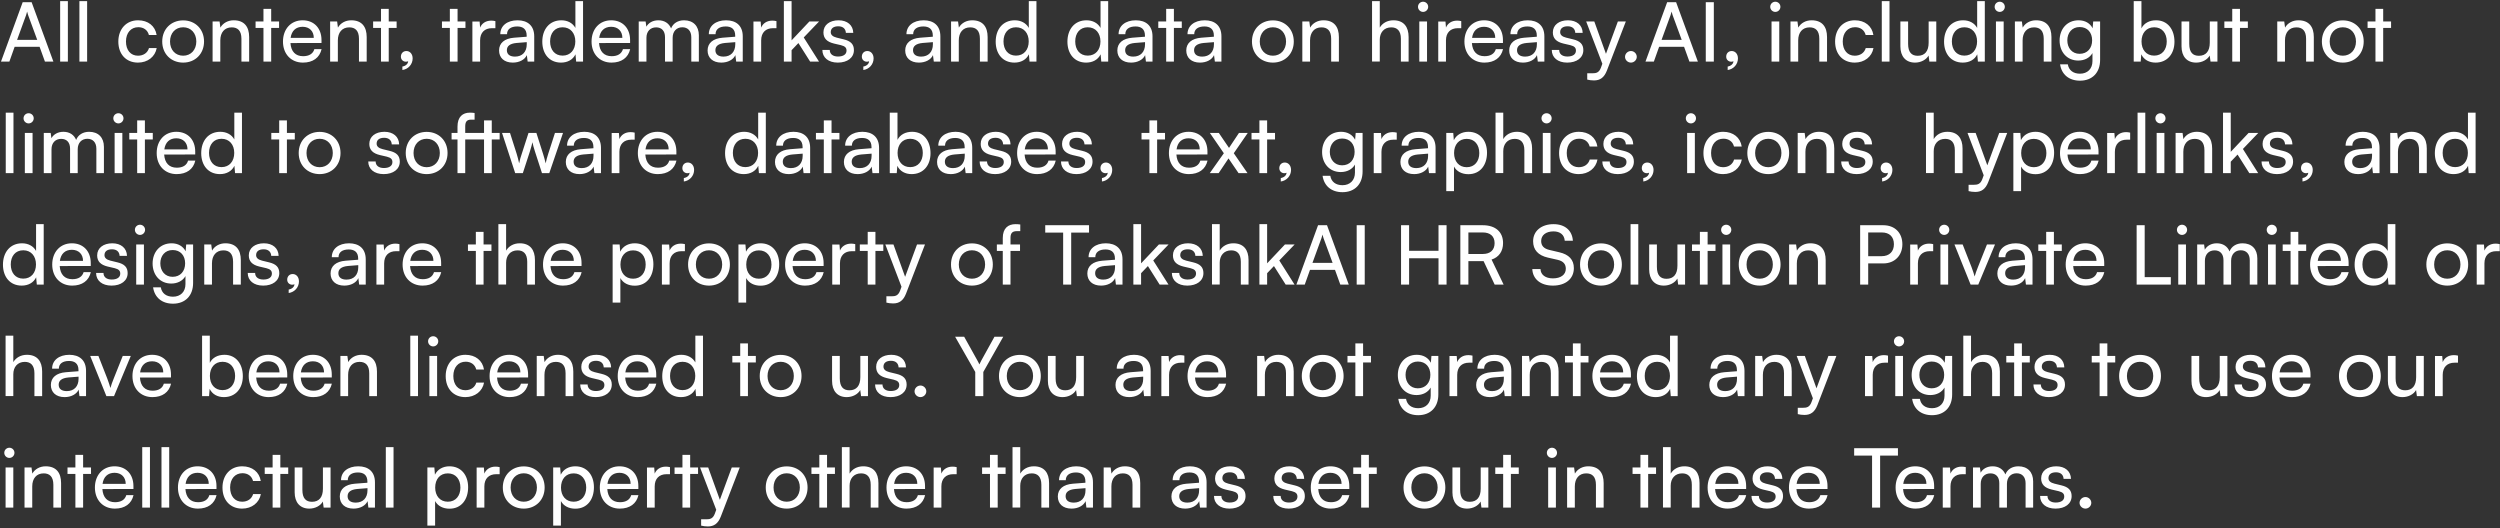 <svg width="852" height="180" viewBox="0 0 852 180" fill="none" xmlns="http://www.w3.org/2000/svg">
<rect x="0" y="0" width="852" height="180" fill="#333333" stroke="none"/>
<path d="M3.192 21H0.336L7.728 0.756H10.78L18.2 21H15.316L13.496 15.96H4.984L3.192 21ZM8.904 5.124L5.824 13.58H12.684L9.576 5.124C9.436 4.732 9.296 4.256 9.24 3.948C9.184 4.228 9.044 4.704 8.904 5.124ZM23.131 21H20.499V0.392H23.131V21ZM29.694 21H27.062V0.392H29.694V21ZM40.328 14.168C40.328 9.884 43.044 6.916 47.048 6.916C50.492 6.916 52.9 8.876 53.376 11.928H50.744C50.296 10.192 48.896 9.268 47.132 9.268C44.64 9.268 42.932 11.172 42.932 14.14C42.932 17.08 44.528 18.984 47.02 18.984C48.896 18.984 50.296 18.004 50.772 16.38H53.404C52.872 19.348 50.324 21.336 47.02 21.336C42.988 21.336 40.328 18.48 40.328 14.168ZM55.285 14.14C55.285 9.912 58.309 6.944 62.425 6.944C66.513 6.944 69.537 9.912 69.537 14.14C69.537 18.368 66.513 21.336 62.425 21.336C58.309 21.336 55.285 18.368 55.285 14.14ZM57.945 14.14C57.945 16.996 59.765 18.984 62.425 18.984C65.057 18.984 66.905 16.996 66.905 14.14C66.905 11.284 65.057 9.296 62.425 9.296C59.765 9.296 57.945 11.284 57.945 14.14ZM75.083 21H72.451V7.308H74.831L75.111 9.408C75.979 7.84 77.715 6.916 79.647 6.916C83.259 6.916 84.911 9.128 84.911 12.628V21H82.279V13.216C82.279 10.444 80.991 9.324 78.975 9.324C76.511 9.324 75.083 11.088 75.083 13.748V21ZM92.42 21H89.788V9.52H87.1V7.308H89.788V3.024H92.42V7.308H95.108V9.52H92.42V21ZM103.242 21.336C99.21 21.336 96.438 18.424 96.438 14.168C96.438 9.884 99.154 6.916 103.13 6.916C107.022 6.916 109.57 9.604 109.57 13.664V14.644L98.986 14.672C99.182 17.556 100.694 19.152 103.298 19.152C105.342 19.152 106.686 18.312 107.134 16.744H109.598C108.926 19.684 106.63 21.336 103.242 21.336ZM103.13 9.128C100.834 9.128 99.378 10.5 99.042 12.908H106.938C106.938 10.64 105.454 9.128 103.13 9.128ZM115.141 21H112.509V7.308H114.889L115.169 9.408C116.037 7.84 117.773 6.916 119.705 6.916C123.317 6.916 124.969 9.128 124.969 12.628V21H122.337V13.216C122.337 10.444 121.049 9.324 119.033 9.324C116.569 9.324 115.141 11.088 115.141 13.748V21ZM132.479 21H129.847V9.52H127.159V7.308H129.847V3.024H132.479V7.308H135.167V9.52H132.479V21ZM140.629 19.908C140.629 21.924 139.117 23.604 137.129 23.856V22.68C138.277 22.484 139.089 21.728 139.089 20.86C138.893 20.972 138.669 21.028 138.333 21.028C137.409 21.028 136.625 20.356 136.625 19.32C136.625 18.2 137.381 17.388 138.501 17.388C139.677 17.388 140.629 18.368 140.629 19.908ZM155.94 21H153.308V9.52H150.62V7.308H153.308V3.024H155.94V7.308H158.628V9.52H155.94V21ZM168.83 7.196V9.604H167.654C165.162 9.604 163.622 11.116 163.622 13.748V21H160.99V7.336H163.454L163.622 9.408C164.182 7.98 165.554 7.028 167.43 7.028C167.906 7.028 168.298 7.084 168.83 7.196ZM174.756 21.336C171.816 21.336 170.08 19.684 170.08 17.192C170.08 14.672 171.956 13.104 175.176 12.852L179.488 12.516V12.124C179.488 9.828 178.116 9.016 176.268 9.016C174.056 9.016 172.796 9.996 172.796 11.648H170.5C170.5 8.792 172.852 6.916 176.38 6.916C179.768 6.916 182.064 8.708 182.064 12.404V21H179.824L179.544 18.788C178.844 20.356 176.968 21.336 174.756 21.336ZM175.512 19.292C178.004 19.292 179.516 17.668 179.516 15.092V14.364L176.016 14.644C173.692 14.868 172.74 15.764 172.74 17.108C172.74 18.564 173.804 19.292 175.512 19.292ZM191.197 21.336C187.221 21.336 184.813 18.368 184.813 14.196C184.813 9.996 187.249 6.916 191.309 6.916C193.409 6.916 195.173 7.84 196.097 9.52V0.392H198.701V21H196.349L196.125 18.508C195.229 20.384 193.381 21.336 191.197 21.336ZM191.729 18.956C194.417 18.956 196.069 16.968 196.069 14.112C196.069 11.312 194.417 9.296 191.729 9.296C189.041 9.296 187.473 11.312 187.473 14.112C187.473 16.94 189.041 18.956 191.729 18.956ZM208.406 21.336C204.374 21.336 201.602 18.424 201.602 14.168C201.602 9.884 204.318 6.916 208.294 6.916C212.186 6.916 214.734 9.604 214.734 13.664V14.644L204.15 14.672C204.346 17.556 205.858 19.152 208.462 19.152C210.506 19.152 211.85 18.312 212.298 16.744H214.762C214.09 19.684 211.794 21.336 208.406 21.336ZM208.294 9.128C205.998 9.128 204.542 10.5 204.206 12.908H212.102C212.102 10.64 210.618 9.128 208.294 9.128ZM220.306 21H217.674V7.308H220.026L220.278 9.1C220.978 7.812 222.434 6.916 224.366 6.916C226.494 6.916 228.006 7.98 228.706 9.688C229.35 7.98 231.002 6.916 233.13 6.916C236.266 6.916 238.17 8.876 238.17 12.04V21H235.594V12.684C235.594 10.528 234.39 9.296 232.542 9.296C230.554 9.296 229.238 10.696 229.238 12.88V21H226.634V12.656C226.634 10.5 225.458 9.324 223.61 9.324C221.622 9.324 220.306 10.696 220.306 12.88V21ZM245.822 21.336C242.882 21.336 241.146 19.684 241.146 17.192C241.146 14.672 243.022 13.104 246.242 12.852L250.554 12.516V12.124C250.554 9.828 249.182 9.016 247.334 9.016C245.122 9.016 243.862 9.996 243.862 11.648H241.566C241.566 8.792 243.918 6.916 247.446 6.916C250.834 6.916 253.13 8.708 253.13 12.404V21H250.89L250.61 18.788C249.91 20.356 248.034 21.336 245.822 21.336ZM246.578 19.292C249.07 19.292 250.582 17.668 250.582 15.092V14.364L247.082 14.644C244.758 14.868 243.806 15.764 243.806 17.108C243.806 18.564 244.87 19.292 246.578 19.292ZM264.615 7.196V9.604H263.439C260.947 9.604 259.407 11.116 259.407 13.748V21H256.775V7.336H259.239L259.407 9.408C259.967 7.98 261.339 7.028 263.215 7.028C263.691 7.028 264.083 7.084 264.615 7.196ZM269.772 21H267.14V0.392H269.772V13.748L275.848 7.308H279.152L273.916 12.768L279.124 21H276.1L272.096 14.672L269.772 17.108V21ZM280.264 17.024H282.784C282.784 18.424 283.848 19.264 285.584 19.264C287.432 19.264 288.496 18.508 288.496 17.248C288.496 16.324 288.048 15.764 286.62 15.4L284.212 14.84C281.776 14.252 280.628 13.048 280.628 11.032C280.628 8.512 282.756 6.916 285.78 6.916C288.776 6.916 290.736 8.596 290.792 11.2H288.272C288.216 9.828 287.292 8.96 285.696 8.96C284.044 8.96 283.12 9.688 283.12 10.948C283.12 11.872 283.792 12.488 285.136 12.824L287.544 13.412C289.868 13.972 291.016 15.036 291.016 17.08C291.016 19.684 288.776 21.336 285.528 21.336C282.308 21.336 280.264 19.628 280.264 17.024ZM297.719 19.908C297.719 21.924 296.207 23.604 294.219 23.856V22.68C295.367 22.484 296.179 21.728 296.179 20.86C295.983 20.972 295.759 21.028 295.423 21.028C294.499 21.028 293.715 20.356 293.715 19.32C293.715 18.2 294.471 17.388 295.591 17.388C296.767 17.388 297.719 18.368 297.719 19.908ZM313.17 21.336C310.23 21.336 308.494 19.684 308.494 17.192C308.494 14.672 310.37 13.104 313.59 12.852L317.902 12.516V12.124C317.902 9.828 316.53 9.016 314.682 9.016C312.47 9.016 311.21 9.996 311.21 11.648H308.914C308.914 8.792 311.266 6.916 314.794 6.916C318.182 6.916 320.478 8.708 320.478 12.404V21H318.238L317.958 18.788C317.258 20.356 315.382 21.336 313.17 21.336ZM313.926 19.292C316.418 19.292 317.93 17.668 317.93 15.092V14.364L314.43 14.644C312.106 14.868 311.154 15.764 311.154 17.108C311.154 18.564 312.218 19.292 313.926 19.292ZM326.755 21H324.123V7.308H326.503L326.783 9.408C327.651 7.84 329.387 6.916 331.319 6.916C334.931 6.916 336.583 9.128 336.583 12.628V21H333.951V13.216C333.951 10.444 332.663 9.324 330.647 9.324C328.183 9.324 326.755 11.088 326.755 13.748V21ZM345.716 21.336C341.74 21.336 339.332 18.368 339.332 14.196C339.332 9.996 341.768 6.916 345.828 6.916C347.928 6.916 349.692 7.84 350.616 9.52V0.392H353.22V21H350.868L350.644 18.508C349.748 20.384 347.9 21.336 345.716 21.336ZM346.248 18.956C348.936 18.956 350.588 16.968 350.588 14.112C350.588 11.312 348.936 9.296 346.248 9.296C343.56 9.296 341.992 11.312 341.992 14.112C341.992 16.94 343.56 18.956 346.248 18.956ZM370.162 21.336C366.186 21.336 363.778 18.368 363.778 14.196C363.778 9.996 366.214 6.916 370.274 6.916C372.374 6.916 374.138 7.84 375.062 9.52V0.392H377.666V21H375.314L375.09 18.508C374.194 20.384 372.346 21.336 370.162 21.336ZM370.694 18.956C373.382 18.956 375.034 16.968 375.034 14.112C375.034 11.312 373.382 9.296 370.694 9.296C368.006 9.296 366.438 11.312 366.438 14.112C366.438 16.94 368.006 18.956 370.694 18.956ZM385.467 21.336C382.527 21.336 380.791 19.684 380.791 17.192C380.791 14.672 382.667 13.104 385.887 12.852L390.199 12.516V12.124C390.199 9.828 388.827 9.016 386.979 9.016C384.767 9.016 383.507 9.996 383.507 11.648H381.211C381.211 8.792 383.563 6.916 387.091 6.916C390.479 6.916 392.775 8.708 392.775 12.404V21H390.535L390.255 18.788C389.555 20.356 387.679 21.336 385.467 21.336ZM386.223 19.292C388.715 19.292 390.227 17.668 390.227 15.092V14.364L386.727 14.644C384.403 14.868 383.451 15.764 383.451 17.108C383.451 18.564 384.515 19.292 386.223 19.292ZM400.065 21H397.433V9.52H394.745V7.308H397.433V3.024H400.065V7.308H402.753V9.52H400.065V21ZM408.955 21.336C406.015 21.336 404.279 19.684 404.279 17.192C404.279 14.672 406.155 13.104 409.375 12.852L413.687 12.516V12.124C413.687 9.828 412.315 9.016 410.467 9.016C408.255 9.016 406.995 9.996 406.995 11.648H404.699C404.699 8.792 407.051 6.916 410.579 6.916C413.967 6.916 416.263 8.708 416.263 12.404V21H414.023L413.743 18.788C413.043 20.356 411.167 21.336 408.955 21.336ZM409.711 19.292C412.203 19.292 413.715 17.668 413.715 15.092V14.364L410.215 14.644C407.891 14.868 406.939 15.764 406.939 17.108C406.939 18.564 408.003 19.292 409.711 19.292ZM426.668 14.14C426.668 9.912 429.692 6.944 433.808 6.944C437.896 6.944 440.92 9.912 440.92 14.14C440.92 18.368 437.896 21.336 433.808 21.336C429.692 21.336 426.668 18.368 426.668 14.14ZM429.328 14.14C429.328 16.996 431.148 18.984 433.808 18.984C436.44 18.984 438.288 16.996 438.288 14.14C438.288 11.284 436.44 9.296 433.808 9.296C431.148 9.296 429.328 11.284 429.328 14.14ZM446.466 21H443.834V7.308H446.214L446.494 9.408C447.362 7.84 449.098 6.916 451.03 6.916C454.642 6.916 456.294 9.128 456.294 12.628V21H453.662V13.216C453.662 10.444 452.374 9.324 450.358 9.324C447.894 9.324 446.466 11.088 446.466 13.748V21ZM470.227 20.972H467.595V0.392H470.227V9.408C471.095 7.924 472.747 6.916 474.875 6.916C478.375 6.916 480.055 9.128 480.055 12.628V21H477.423V13.216C477.423 10.444 476.107 9.324 474.147 9.324C471.599 9.324 470.227 11.172 470.227 13.524V20.972ZM484.989 4.06C484.037 4.06 483.253 3.276 483.253 2.324C483.253 1.344 484.037 0.588 484.989 0.588C485.941 0.588 486.725 1.344 486.725 2.324C486.725 3.276 485.941 4.06 484.989 4.06ZM483.701 21V7.308H486.333V21H483.701ZM497.994 7.196V9.604H496.818C494.326 9.604 492.786 11.116 492.786 13.748V21H490.154V7.336H492.618L492.786 9.408C493.346 7.98 494.718 7.028 496.594 7.028C497.07 7.028 497.462 7.084 497.994 7.196ZM505.878 21.336C501.846 21.336 499.074 18.424 499.074 14.168C499.074 9.884 501.79 6.916 505.766 6.916C509.658 6.916 512.206 9.604 512.206 13.664V14.644L501.622 14.672C501.818 17.556 503.33 19.152 505.934 19.152C507.978 19.152 509.322 18.312 509.77 16.744H512.234C511.562 19.684 509.266 21.336 505.878 21.336ZM505.766 9.128C503.47 9.128 502.014 10.5 501.678 12.908H509.574C509.574 10.64 508.09 9.128 505.766 9.128ZM519.013 21.336C516.073 21.336 514.337 19.684 514.337 17.192C514.337 14.672 516.213 13.104 519.433 12.852L523.745 12.516V12.124C523.745 9.828 522.373 9.016 520.525 9.016C518.313 9.016 517.053 9.996 517.053 11.648H514.757C514.757 8.792 517.109 6.916 520.637 6.916C524.025 6.916 526.321 8.708 526.321 12.404V21H524.081L523.801 18.788C523.101 20.356 521.225 21.336 519.013 21.336ZM519.769 19.292C522.261 19.292 523.773 17.668 523.773 15.092V14.364L520.273 14.644C517.949 14.868 516.997 15.764 516.997 17.108C516.997 18.564 518.061 19.292 519.769 19.292ZM528.847 17.024H531.367C531.367 18.424 532.431 19.264 534.167 19.264C536.015 19.264 537.079 18.508 537.079 17.248C537.079 16.324 536.631 15.764 535.203 15.4L532.795 14.84C530.359 14.252 529.211 13.048 529.211 11.032C529.211 8.512 531.339 6.916 534.363 6.916C537.359 6.916 539.319 8.596 539.375 11.2H536.855C536.799 9.828 535.875 8.96 534.279 8.96C532.627 8.96 531.703 9.688 531.703 10.948C531.703 11.872 532.375 12.488 533.719 12.824L536.127 13.412C538.451 13.972 539.599 15.036 539.599 17.08C539.599 19.684 537.359 21.336 534.111 21.336C530.891 21.336 528.847 19.628 528.847 17.024ZM540.928 27.132V24.976H542.692C543.952 24.976 544.96 24.78 545.604 23.044L546.08 21.728L540.564 7.308H543.336L547.312 18.34L551.372 7.308H554.088L547.62 24.08C546.696 26.432 545.324 27.412 543.224 27.412C542.356 27.412 541.628 27.3 540.928 27.132ZM555.825 21.336C554.733 21.336 553.809 20.44 553.809 19.376C553.809 18.284 554.733 17.388 555.825 17.388C556.889 17.388 557.813 18.284 557.813 19.376C557.813 20.44 556.889 21.336 555.825 21.336ZM563.63 21H560.774L568.166 0.756H571.218L578.638 21H575.754L573.934 15.96H565.422L563.63 21ZM569.342 5.124L566.262 13.58H573.122L570.014 5.124C569.874 4.732 569.734 4.256 569.678 3.948C569.622 4.228 569.482 4.704 569.342 5.124ZM584.073 0.756V21H581.329V0.756H584.073ZM592.293 19.908C592.293 21.924 590.781 23.604 588.793 23.856V22.68C589.941 22.484 590.753 21.728 590.753 20.86C590.557 20.972 590.333 21.028 589.997 21.028C589.073 21.028 588.289 20.356 588.289 19.32C588.289 18.2 589.045 17.388 590.165 17.388C591.341 17.388 592.293 18.368 592.293 19.908ZM605.028 4.06C604.076 4.06 603.292 3.276 603.292 2.324C603.292 1.344 604.076 0.588 605.028 0.588C605.98 0.588 606.764 1.344 606.764 2.324C606.764 3.276 605.98 4.06 605.028 4.06ZM603.74 21V7.308H606.372V21H603.74ZM612.825 21H610.193V7.308H612.573L612.853 9.408C613.721 7.84 615.457 6.916 617.389 6.916C621.001 6.916 622.653 9.128 622.653 12.628V21H620.021V13.216C620.021 10.444 618.733 9.324 616.717 9.324C614.253 9.324 612.825 11.088 612.825 13.748V21ZM625.403 14.168C625.403 9.884 628.119 6.916 632.123 6.916C635.567 6.916 637.975 8.876 638.451 11.928H635.819C635.371 10.192 633.971 9.268 632.207 9.268C629.715 9.268 628.007 11.172 628.007 14.14C628.007 17.08 629.603 18.984 632.095 18.984C633.971 18.984 635.371 18.004 635.847 16.38H638.479C637.947 19.348 635.399 21.336 632.095 21.336C628.063 21.336 625.403 18.48 625.403 14.168ZM643.944 21H641.312V0.392H643.944V21ZM657.282 7.308H659.886V21H657.534L657.254 18.928C656.47 20.356 654.65 21.336 652.634 21.336C649.442 21.336 647.65 19.18 647.65 15.82V7.308H650.282V14.952C650.282 17.892 651.542 19.012 653.558 19.012C655.966 19.012 657.282 17.472 657.282 14.532V7.308ZM668.919 21.336C664.943 21.336 662.535 18.368 662.535 14.196C662.535 9.996 664.971 6.916 669.031 6.916C671.131 6.916 672.895 7.84 673.819 9.52V0.392H676.423V21H674.071L673.847 18.508C672.951 20.384 671.103 21.336 668.919 21.336ZM669.451 18.956C672.139 18.956 673.791 16.968 673.791 14.112C673.791 11.312 672.139 9.296 669.451 9.296C666.763 9.296 665.195 11.312 665.195 14.112C665.195 16.94 666.763 18.956 669.451 18.956ZM681.508 4.06C680.556 4.06 679.772 3.276 679.772 2.324C679.772 1.344 680.556 0.588 681.508 0.588C682.46 0.588 683.244 1.344 683.244 2.324C683.244 3.276 682.46 4.06 681.508 4.06ZM680.22 21V7.308H682.852V21H680.22ZM689.306 21H686.674V7.308H689.054L689.334 9.408C690.202 7.84 691.938 6.916 693.87 6.916C697.482 6.916 699.134 9.128 699.134 12.628V21H696.502V13.216C696.502 10.444 695.214 9.324 693.198 9.324C690.734 9.324 689.306 11.088 689.306 13.748V21ZM701.911 13.804C701.911 9.94 704.403 6.916 708.379 6.916C710.591 6.916 712.299 7.924 713.167 9.632L713.363 7.308H715.715V20.44C715.715 24.752 713.055 27.496 708.855 27.496C705.131 27.496 702.583 25.396 702.079 21.924H704.711C705.047 23.94 706.559 25.116 708.855 25.116C711.431 25.116 713.111 23.436 713.111 20.832V18.088C712.215 19.684 710.423 20.636 708.267 20.636C704.375 20.636 701.911 17.64 701.911 13.804ZM704.543 13.748C704.543 16.324 706.139 18.34 708.715 18.34C711.375 18.34 712.999 16.436 712.999 13.748C712.999 11.116 711.431 9.212 708.743 9.212C706.111 9.212 704.543 11.228 704.543 13.748ZM729.55 21H727.17V0.392H729.802V9.66C730.698 7.868 732.546 6.916 734.786 6.916C738.706 6.916 741.058 9.996 741.058 14.224C741.058 18.368 738.594 21.336 734.618 21.336C732.462 21.336 730.642 20.384 729.746 18.508L729.55 21ZM729.83 14.112C729.83 16.968 731.454 18.956 734.142 18.956C736.83 18.956 738.426 16.94 738.426 14.112C738.426 11.312 736.83 9.296 734.142 9.296C731.454 9.296 729.83 11.312 729.83 14.112ZM753.095 7.308H755.699V21H753.347L753.067 18.928C752.283 20.356 750.463 21.336 748.447 21.336C745.255 21.336 743.463 19.18 743.463 15.82V7.308H746.095V14.952C746.095 17.892 747.355 19.012 749.371 19.012C751.779 19.012 753.095 17.472 753.095 14.532V7.308ZM763.381 21H760.749V9.52H758.061V7.308H760.749V3.024H763.381V7.308H766.069V9.52H763.381V21ZM778.72 21H776.088V7.308H778.468L778.748 9.408C779.616 7.84 781.352 6.916 783.284 6.916C786.896 6.916 788.548 9.128 788.548 12.628V21H785.916V13.216C785.916 10.444 784.628 9.324 782.612 9.324C780.148 9.324 778.72 11.088 778.72 13.748V21ZM791.297 14.14C791.297 9.912 794.321 6.944 798.437 6.944C802.525 6.944 805.549 9.912 805.549 14.14C805.549 18.368 802.525 21.336 798.437 21.336C794.321 21.336 791.297 18.368 791.297 14.14ZM793.957 14.14C793.957 16.996 795.777 18.984 798.437 18.984C801.069 18.984 802.917 16.996 802.917 14.14C802.917 11.284 801.069 9.296 798.437 9.296C795.777 9.296 793.957 11.284 793.957 14.14ZM812.19 21H809.558V9.52H806.87V7.308H809.558V3.024H812.19V7.308H814.878V9.52H812.19V21ZM4.592 59H1.96V38.392H4.592V59ZM9.755 42.06C8.803 42.06 8.018 41.276 8.018 40.324C8.018 39.344 8.803 38.588 9.755 38.588C10.707 38.588 11.491 39.344 11.491 40.324C11.491 41.276 10.707 42.06 9.755 42.06ZM8.466 59V45.308H11.098V59H8.466ZM17.552 59H14.92V45.308H17.272L17.524 47.1C18.224 45.812 19.68 44.916 21.612 44.916C23.74 44.916 25.252 45.98 25.952 47.688C26.596 45.98 28.248 44.916 30.376 44.916C33.512 44.916 35.416 46.876 35.416 50.04V59H32.84V50.684C32.84 48.528 31.636 47.296 29.788 47.296C27.8 47.296 26.484 48.696 26.484 50.88V59H23.88V50.656C23.88 48.5 22.704 47.324 20.856 47.324C18.868 47.324 17.552 48.696 17.552 50.88V59ZM40.352 42.06C39.4 42.06 38.616 41.276 38.616 40.324C38.616 39.344 39.4 38.588 40.352 38.588C41.304 38.588 42.088 39.344 42.088 40.324C42.088 41.276 41.304 42.06 40.352 42.06ZM39.064 59V45.308H41.696V59H39.064ZM49.381 59H46.749V47.52H44.061V45.308H46.749V41.024H49.381V45.308H52.069V47.52H49.381V59ZM60.203 59.336C56.171 59.336 53.399 56.424 53.399 52.168C53.399 47.884 56.115 44.916 60.091 44.916C63.983 44.916 66.531 47.604 66.531 51.664V52.644L55.947 52.672C56.143 55.556 57.655 57.152 60.259 57.152C62.303 57.152 63.647 56.312 64.095 54.744H66.559C65.887 57.684 63.591 59.336 60.203 59.336ZM60.091 47.128C57.795 47.128 56.339 48.5 56.003 50.908H63.899C63.899 48.64 62.415 47.128 60.091 47.128ZM74.958 59.336C70.982 59.336 68.574 56.368 68.574 52.196C68.574 47.996 71.01 44.916 75.07 44.916C77.17 44.916 78.934 45.84 79.858 47.52V38.392H82.462V59H80.11L79.886 56.508C78.99 58.384 77.142 59.336 74.958 59.336ZM75.49 56.956C78.178 56.956 79.83 54.968 79.83 52.112C79.83 49.312 78.178 47.296 75.49 47.296C72.802 47.296 71.234 49.312 71.234 52.112C71.234 54.94 72.802 56.956 75.49 56.956ZM97.78 59H95.148V47.52H92.46V45.308H95.148V41.024H97.78V45.308H100.468V47.52H97.78V59ZM101.797 52.14C101.797 47.912 104.821 44.944 108.937 44.944C113.025 44.944 116.049 47.912 116.049 52.14C116.049 56.368 113.025 59.336 108.937 59.336C104.821 59.336 101.797 56.368 101.797 52.14ZM104.457 52.14C104.457 54.996 106.277 56.984 108.937 56.984C111.569 56.984 113.417 54.996 113.417 52.14C113.417 49.284 111.569 47.296 108.937 47.296C106.277 47.296 104.457 49.284 104.457 52.14ZM125.499 55.024H128.019C128.019 56.424 129.083 57.264 130.819 57.264C132.667 57.264 133.731 56.508 133.731 55.248C133.731 54.324 133.283 53.764 131.855 53.4L129.447 52.84C127.011 52.252 125.863 51.048 125.863 49.032C125.863 46.512 127.991 44.916 131.015 44.916C134.011 44.916 135.971 46.596 136.027 49.2H133.507C133.451 47.828 132.527 46.96 130.931 46.96C129.279 46.96 128.355 47.688 128.355 48.948C128.355 49.872 129.027 50.488 130.371 50.824L132.779 51.412C135.103 51.972 136.251 53.036 136.251 55.08C136.251 57.684 134.011 59.336 130.763 59.336C127.543 59.336 125.499 57.628 125.499 55.024ZM138.274 52.14C138.274 47.912 141.298 44.944 145.414 44.944C149.502 44.944 152.526 47.912 152.526 52.14C152.526 56.368 149.502 59.336 145.414 59.336C141.298 59.336 138.274 56.368 138.274 52.14ZM140.934 52.14C140.934 54.996 142.754 56.984 145.414 56.984C148.046 56.984 149.894 54.996 149.894 52.14C149.894 49.284 148.046 47.296 145.414 47.296C142.754 47.296 140.934 49.284 140.934 52.14ZM153.901 45.308H155.917V43.124C155.917 39.764 157.737 38.392 160.117 38.392C160.621 38.392 161.237 38.42 161.741 38.504V40.772H160.565C158.969 40.772 158.549 41.64 158.549 43.124V45.308H164.961V41.024H167.593V45.308H170.281V47.52H167.593V59H164.961V47.52H158.549V59H155.917V47.52H153.901V45.308ZM175.578 59L171.098 45.308H173.814L176.082 52.42C176.39 53.428 176.67 54.464 176.922 55.668C177.146 54.464 177.51 53.316 177.818 52.42L180.114 45.308H182.802L185.07 52.42C185.294 53.092 185.742 54.688 185.966 55.668C186.19 54.576 186.442 53.624 186.834 52.42L189.13 45.308H191.874L187.198 59H184.706L182.326 51.664C181.878 50.292 181.598 49.228 181.458 48.472C181.318 49.144 181.066 50.04 180.562 51.692L178.182 59H175.578ZM197.506 59.336C194.566 59.336 192.83 57.684 192.83 55.192C192.83 52.672 194.706 51.104 197.926 50.852L202.238 50.516V50.124C202.238 47.828 200.866 47.016 199.018 47.016C196.806 47.016 195.546 47.996 195.546 49.648H193.25C193.25 46.792 195.602 44.916 199.13 44.916C202.518 44.916 204.814 46.708 204.814 50.404V59H202.574L202.294 56.788C201.594 58.356 199.718 59.336 197.506 59.336ZM198.262 57.292C200.754 57.292 202.266 55.668 202.266 53.092V52.364L198.766 52.644C196.442 52.868 195.49 53.764 195.49 55.108C195.49 56.564 196.554 57.292 198.262 57.292ZM216.299 45.196V47.604H215.123C212.631 47.604 211.091 49.116 211.091 51.748V59H208.459V45.336H210.923L211.091 47.408C211.651 45.98 213.023 45.028 214.899 45.028C215.375 45.028 215.767 45.084 216.299 45.196ZM224.183 59.336C220.151 59.336 217.379 56.424 217.379 52.168C217.379 47.884 220.095 44.916 224.071 44.916C227.963 44.916 230.511 47.604 230.511 51.664V52.644L219.927 52.672C220.123 55.556 221.635 57.152 224.239 57.152C226.283 57.152 227.627 56.312 228.075 54.744H230.539C229.867 57.684 227.571 59.336 224.183 59.336ZM224.071 47.128C221.775 47.128 220.319 48.5 219.983 50.908H227.879C227.879 48.64 226.395 47.128 224.071 47.128ZM236.551 57.908C236.551 59.924 235.039 61.604 233.051 61.856V60.68C234.199 60.484 235.011 59.728 235.011 58.86C234.815 58.972 234.591 59.028 234.255 59.028C233.331 59.028 232.547 58.356 232.547 57.32C232.547 56.2 233.303 55.388 234.423 55.388C235.599 55.388 236.551 56.368 236.551 57.908ZM253.486 59.336C249.51 59.336 247.102 56.368 247.102 52.196C247.102 47.996 249.538 44.916 253.598 44.916C255.698 44.916 257.462 45.84 258.386 47.52V38.392H260.99V59H258.638L258.414 56.508C257.518 58.384 255.67 59.336 253.486 59.336ZM254.018 56.956C256.706 56.956 258.358 54.968 258.358 52.112C258.358 49.312 256.706 47.296 254.018 47.296C251.33 47.296 249.762 49.312 249.762 52.112C249.762 54.94 251.33 56.956 254.018 56.956ZM268.791 59.336C265.851 59.336 264.115 57.684 264.115 55.192C264.115 52.672 265.991 51.104 269.211 50.852L273.523 50.516V50.124C273.523 47.828 272.151 47.016 270.303 47.016C268.091 47.016 266.831 47.996 266.831 49.648H264.535C264.535 46.792 266.887 44.916 270.415 44.916C273.803 44.916 276.099 46.708 276.099 50.404V59H273.859L273.579 56.788C272.879 58.356 271.003 59.336 268.791 59.336ZM269.547 57.292C272.039 57.292 273.551 55.668 273.551 53.092V52.364L270.051 52.644C267.727 52.868 266.775 53.764 266.775 55.108C266.775 56.564 267.839 57.292 269.547 57.292ZM283.389 59H280.757V47.52H278.069V45.308H280.757V41.024H283.389V45.308H286.077V47.52H283.389V59ZM292.279 59.336C289.339 59.336 287.603 57.684 287.603 55.192C287.603 52.672 289.479 51.104 292.699 50.852L297.011 50.516V50.124C297.011 47.828 295.639 47.016 293.791 47.016C291.579 47.016 290.319 47.996 290.319 49.648H288.023C288.023 46.792 290.375 44.916 293.903 44.916C297.291 44.916 299.587 46.708 299.587 50.404V59H297.347L297.067 56.788C296.367 58.356 294.491 59.336 292.279 59.336ZM293.035 57.292C295.527 57.292 297.039 55.668 297.039 53.092V52.364L293.539 52.644C291.215 52.868 290.263 53.764 290.263 55.108C290.263 56.564 291.327 57.292 293.035 57.292ZM305.612 59H303.232V38.392H305.864V47.66C306.76 45.868 308.608 44.916 310.848 44.916C314.768 44.916 317.12 47.996 317.12 52.224C317.12 56.368 314.656 59.336 310.68 59.336C308.524 59.336 306.704 58.384 305.808 56.508L305.612 59ZM305.892 52.112C305.892 54.968 307.516 56.956 310.204 56.956C312.892 56.956 314.488 54.94 314.488 52.112C314.488 49.312 312.892 47.296 310.204 47.296C307.516 47.296 305.892 49.312 305.892 52.112ZM324.025 59.336C321.085 59.336 319.349 57.684 319.349 55.192C319.349 52.672 321.225 51.104 324.445 50.852L328.757 50.516V50.124C328.757 47.828 327.385 47.016 325.537 47.016C323.325 47.016 322.065 47.996 322.065 49.648H319.769C319.769 46.792 322.121 44.916 325.649 44.916C329.037 44.916 331.333 46.708 331.333 50.404V59H329.093L328.813 56.788C328.113 58.356 326.237 59.336 324.025 59.336ZM324.781 57.292C327.273 57.292 328.785 55.668 328.785 53.092V52.364L325.285 52.644C322.961 52.868 322.009 53.764 322.009 55.108C322.009 56.564 323.073 57.292 324.781 57.292ZM333.858 55.024H336.378C336.378 56.424 337.442 57.264 339.178 57.264C341.026 57.264 342.09 56.508 342.09 55.248C342.09 54.324 341.642 53.764 340.214 53.4L337.806 52.84C335.37 52.252 334.222 51.048 334.222 49.032C334.222 46.512 336.35 44.916 339.374 44.916C342.37 44.916 344.33 46.596 344.386 49.2H341.866C341.81 47.828 340.886 46.96 339.29 46.96C337.638 46.96 336.714 47.688 336.714 48.948C336.714 49.872 337.386 50.488 338.73 50.824L341.138 51.412C343.462 51.972 344.61 53.036 344.61 55.08C344.61 57.684 342.37 59.336 339.122 59.336C335.902 59.336 333.858 57.628 333.858 55.024ZM353.437 59.336C349.405 59.336 346.633 56.424 346.633 52.168C346.633 47.884 349.349 44.916 353.325 44.916C357.217 44.916 359.765 47.604 359.765 51.664V52.644L349.181 52.672C349.377 55.556 350.889 57.152 353.493 57.152C355.537 57.152 356.881 56.312 357.329 54.744H359.793C359.121 57.684 356.825 59.336 353.437 59.336ZM353.325 47.128C351.029 47.128 349.573 48.5 349.237 50.908H357.133C357.133 48.64 355.649 47.128 353.325 47.128ZM361.585 55.024H364.105C364.105 56.424 365.169 57.264 366.905 57.264C368.753 57.264 369.817 56.508 369.817 55.248C369.817 54.324 369.369 53.764 367.941 53.4L365.533 52.84C363.097 52.252 361.949 51.048 361.949 49.032C361.949 46.512 364.077 44.916 367.101 44.916C370.097 44.916 372.057 46.596 372.113 49.2H369.593C369.537 47.828 368.613 46.96 367.017 46.96C365.365 46.96 364.441 47.688 364.441 48.948C364.441 49.872 365.113 50.488 366.457 50.824L368.865 51.412C371.189 51.972 372.337 53.036 372.337 55.08C372.337 57.684 370.097 59.336 366.849 59.336C363.629 59.336 361.585 57.628 361.585 55.024ZM379.04 57.908C379.04 59.924 377.528 61.604 375.54 61.856V60.68C376.688 60.484 377.5 59.728 377.5 58.86C377.303 58.972 377.08 59.028 376.744 59.028C375.82 59.028 375.035 58.356 375.035 57.32C375.035 56.2 375.792 55.388 376.912 55.388C378.088 55.388 379.04 56.368 379.04 57.908ZM394.35 59H391.718V47.52H389.03V45.308H391.718V41.024H394.35V45.308H397.038V47.52H394.35V59ZM405.171 59.336C401.139 59.336 398.367 56.424 398.367 52.168C398.367 47.884 401.083 44.916 405.059 44.916C408.951 44.916 411.499 47.604 411.499 51.664V52.644L400.915 52.672C401.111 55.556 402.623 57.152 405.227 57.152C407.271 57.152 408.615 56.312 409.063 54.744H411.527C410.855 57.684 408.559 59.336 405.171 59.336ZM405.059 47.128C402.763 47.128 401.307 48.5 400.971 50.908H408.867C408.867 48.64 407.383 47.128 405.059 47.128ZM415.32 59H412.296L417.084 52.224L412.324 45.308H415.376L418.848 50.404L422.236 45.308H425.232L420.472 52.224L425.148 59H422.096L418.68 53.988L415.32 59ZM431.838 59H429.206V47.52H426.518V45.308H429.206V41.024H431.838V45.308H434.526V47.52H431.838V59ZM439.989 57.908C439.989 59.924 438.477 61.604 436.489 61.856V60.68C437.637 60.484 438.449 59.728 438.449 58.86C438.253 58.972 438.029 59.028 437.693 59.028C436.769 59.028 435.985 58.356 435.985 57.32C435.985 56.2 436.741 55.388 437.861 55.388C439.037 55.388 439.989 56.368 439.989 57.908ZM450.567 51.804C450.567 47.94 453.059 44.916 457.035 44.916C459.247 44.916 460.955 45.924 461.823 47.632L462.019 45.308H464.371V58.44C464.371 62.752 461.711 65.496 457.511 65.496C453.787 65.496 451.239 63.396 450.735 59.924H453.367C453.703 61.94 455.215 63.116 457.511 63.116C460.087 63.116 461.767 61.436 461.767 58.832V56.088C460.871 57.684 459.079 58.636 456.923 58.636C453.031 58.636 450.567 55.64 450.567 51.804ZM453.199 51.748C453.199 54.324 454.795 56.34 457.371 56.34C460.031 56.34 461.655 54.436 461.655 51.748C461.655 49.116 460.087 47.212 457.399 47.212C454.767 47.212 453.199 49.228 453.199 51.748ZM476.01 45.196V47.604H474.834C472.342 47.604 470.802 49.116 470.802 51.748V59H468.17V45.336H470.634L470.802 47.408C471.362 45.98 472.734 45.028 474.61 45.028C475.086 45.028 475.478 45.084 476.01 45.196ZM481.935 59.336C478.995 59.336 477.259 57.684 477.259 55.192C477.259 52.672 479.135 51.104 482.355 50.852L486.667 50.516V50.124C486.667 47.828 485.295 47.016 483.447 47.016C481.235 47.016 479.975 47.996 479.975 49.648H477.679C477.679 46.792 480.031 44.916 483.559 44.916C486.947 44.916 489.243 46.708 489.243 50.404V59H487.003L486.723 56.788C486.023 58.356 484.147 59.336 481.935 59.336ZM482.691 57.292C485.183 57.292 486.695 55.668 486.695 53.092V52.364L483.195 52.644C480.871 52.868 479.919 53.764 479.919 55.108C479.919 56.564 480.983 57.292 482.691 57.292ZM492.888 65.132V45.308H495.268L495.464 47.772C496.388 45.896 498.236 44.916 500.42 44.916C504.34 44.916 506.776 47.856 506.776 52.056C506.776 56.228 504.48 59.364 500.42 59.364C498.236 59.364 496.416 58.44 495.52 56.76V65.132H492.888ZM495.548 52.168C495.548 54.968 497.172 56.984 499.86 56.984C502.548 56.984 504.144 54.968 504.144 52.168C504.144 49.34 502.548 47.324 499.86 47.324C497.172 47.324 495.548 49.312 495.548 52.168ZM512.309 58.972H509.677V38.392H512.309V47.408C513.177 45.924 514.829 44.916 516.957 44.916C520.457 44.916 522.137 47.128 522.137 50.628V59H519.505V51.216C519.505 48.444 518.189 47.324 516.229 47.324C513.681 47.324 512.309 49.172 512.309 51.524V58.972ZM527.071 42.06C526.119 42.06 525.335 41.276 525.335 40.324C525.335 39.344 526.119 38.588 527.071 38.588C528.023 38.588 528.807 39.344 528.807 40.324C528.807 41.276 528.023 42.06 527.071 42.06ZM525.783 59V45.308H528.415V59H525.783ZM531.34 52.168C531.34 47.884 534.056 44.916 538.06 44.916C541.504 44.916 543.912 46.876 544.388 49.928H541.756C541.308 48.192 539.908 47.268 538.144 47.268C535.652 47.268 533.944 49.172 533.944 52.14C533.944 55.08 535.54 56.984 538.032 56.984C539.908 56.984 541.308 56.004 541.784 54.38H544.416C543.884 57.348 541.336 59.336 538.032 59.336C534 59.336 531.34 56.48 531.34 52.168ZM546.073 55.024H548.593C548.593 56.424 549.657 57.264 551.393 57.264C553.241 57.264 554.305 56.508 554.305 55.248C554.305 54.324 553.857 53.764 552.429 53.4L550.021 52.84C547.585 52.252 546.437 51.048 546.437 49.032C546.437 46.512 548.565 44.916 551.589 44.916C554.585 44.916 556.545 46.596 556.601 49.2H554.081C554.025 47.828 553.101 46.96 551.505 46.96C549.853 46.96 548.929 47.688 548.929 48.948C548.929 49.872 549.601 50.488 550.945 50.824L553.353 51.412C555.677 51.972 556.825 53.036 556.825 55.08C556.825 57.684 554.585 59.336 551.337 59.336C548.117 59.336 546.073 57.628 546.073 55.024ZM563.528 57.908C563.528 59.924 562.016 61.604 560.028 61.856V60.68C561.176 60.484 561.988 59.728 561.988 58.86C561.792 58.972 561.568 59.028 561.232 59.028C560.308 59.028 559.524 58.356 559.524 57.32C559.524 56.2 560.28 55.388 561.4 55.388C562.576 55.388 563.528 56.368 563.528 57.908ZM576.262 42.06C575.31 42.06 574.526 41.276 574.526 40.324C574.526 39.344 575.31 38.588 576.262 38.588C577.214 38.588 577.998 39.344 577.998 40.324C577.998 41.276 577.214 42.06 576.262 42.06ZM574.974 59V45.308H577.606V59H574.974ZM580.531 52.168C580.531 47.884 583.247 44.916 587.251 44.916C590.695 44.916 593.103 46.876 593.579 49.928H590.947C590.499 48.192 589.099 47.268 587.335 47.268C584.843 47.268 583.135 49.172 583.135 52.14C583.135 55.08 584.731 56.984 587.223 56.984C589.099 56.984 590.499 56.004 590.975 54.38H593.607C593.075 57.348 590.527 59.336 587.223 59.336C583.191 59.336 580.531 56.48 580.531 52.168ZM595.488 52.14C595.488 47.912 598.512 44.944 602.628 44.944C606.716 44.944 609.74 47.912 609.74 52.14C609.74 56.368 606.716 59.336 602.628 59.336C598.512 59.336 595.488 56.368 595.488 52.14ZM598.148 52.14C598.148 54.996 599.968 56.984 602.628 56.984C605.26 56.984 607.108 54.996 607.108 52.14C607.108 49.284 605.26 47.296 602.628 47.296C599.968 47.296 598.148 49.284 598.148 52.14ZM615.286 59H612.654V45.308H615.034L615.314 47.408C616.182 45.84 617.918 44.916 619.85 44.916C623.462 44.916 625.114 47.128 625.114 50.628V59H622.482V51.216C622.482 48.444 621.194 47.324 619.178 47.324C616.714 47.324 615.286 49.088 615.286 51.748V59ZM627.475 55.024H629.995C629.995 56.424 631.059 57.264 632.795 57.264C634.643 57.264 635.707 56.508 635.707 55.248C635.707 54.324 635.259 53.764 633.831 53.4L631.423 52.84C628.987 52.252 627.839 51.048 627.839 49.032C627.839 46.512 629.967 44.916 632.991 44.916C635.987 44.916 637.947 46.596 638.003 49.2H635.483C635.427 47.828 634.503 46.96 632.907 46.96C631.255 46.96 630.331 47.688 630.331 48.948C630.331 49.872 631.003 50.488 632.347 50.824L634.755 51.412C637.079 51.972 638.227 53.036 638.227 55.08C638.227 57.684 635.987 59.336 632.739 59.336C629.519 59.336 627.475 57.628 627.475 55.024ZM644.93 57.908C644.93 59.924 643.418 61.604 641.43 61.856V60.68C642.578 60.484 643.39 59.728 643.39 58.86C643.194 58.972 642.97 59.028 642.634 59.028C641.71 59.028 640.926 58.356 640.926 57.32C640.926 56.2 641.682 55.388 642.802 55.388C643.978 55.388 644.93 56.368 644.93 57.908ZM659.009 58.972H656.377V38.392H659.009V47.408C659.877 45.924 661.529 44.916 663.657 44.916C667.157 44.916 668.837 47.128 668.837 50.628V59H666.205V51.216C666.205 48.444 664.889 47.324 662.929 47.324C660.381 47.324 659.009 49.172 659.009 51.524V58.972ZM670.893 65.132V62.976H672.657C673.917 62.976 674.925 62.78 675.569 61.044L676.045 59.728L670.529 45.308H673.301L677.277 56.34L681.337 45.308H684.053L677.585 62.08C676.661 64.432 675.289 65.412 673.189 65.412C672.321 65.412 671.593 65.3 670.893 65.132ZM686.154 65.132V45.308H688.534L688.73 47.772C689.654 45.896 691.502 44.916 693.686 44.916C697.606 44.916 700.042 47.856 700.042 52.056C700.042 56.228 697.746 59.364 693.686 59.364C691.502 59.364 689.682 58.44 688.786 56.76V65.132H686.154ZM688.814 52.168C688.814 54.968 690.438 56.984 693.126 56.984C695.814 56.984 697.41 54.968 697.41 52.168C697.41 49.34 695.814 47.324 693.126 47.324C690.438 47.324 688.814 49.312 688.814 52.168ZM708.851 59.336C704.819 59.336 702.047 56.424 702.047 52.168C702.047 47.884 704.763 44.916 708.739 44.916C712.631 44.916 715.179 47.604 715.179 51.664V52.644L704.595 52.672C704.791 55.556 706.303 57.152 708.907 57.152C710.951 57.152 712.295 56.312 712.743 54.744H715.207C714.535 57.684 712.239 59.336 708.851 59.336ZM708.739 47.128C706.443 47.128 704.987 48.5 704.651 50.908H712.547C712.547 48.64 711.063 47.128 708.739 47.128ZM725.959 45.196V47.604H724.783C722.291 47.604 720.751 49.116 720.751 51.748V59H718.119V45.336H720.583L720.751 47.408C721.311 45.98 722.683 45.028 724.559 45.028C725.035 45.028 725.427 45.084 725.959 45.196ZM731.115 59H728.483V38.392H731.115V59ZM736.278 42.06C735.326 42.06 734.542 41.276 734.542 40.324C734.542 39.344 735.326 38.588 736.278 38.588C737.23 38.588 738.014 39.344 738.014 40.324C738.014 41.276 737.23 42.06 736.278 42.06ZM734.99 59V45.308H737.622V59H734.99ZM744.075 59H741.443V45.308H743.823L744.103 47.408C744.971 45.84 746.707 44.916 748.639 44.916C752.251 44.916 753.903 47.128 753.903 50.628V59H751.271V51.216C751.271 48.444 749.983 47.324 747.967 47.324C745.503 47.324 744.075 49.088 744.075 51.748V59ZM760.237 59H757.605V38.392H760.237V51.748L766.313 45.308H769.617L764.381 50.768L769.589 59H766.565L762.561 52.672L760.237 55.108V59ZM770.729 55.024H773.249C773.249 56.424 774.313 57.264 776.049 57.264C777.897 57.264 778.961 56.508 778.961 55.248C778.961 54.324 778.513 53.764 777.085 53.4L774.677 52.84C772.241 52.252 771.093 51.048 771.093 49.032C771.093 46.512 773.221 44.916 776.245 44.916C779.241 44.916 781.201 46.596 781.257 49.2H778.737C778.681 47.828 777.757 46.96 776.161 46.96C774.509 46.96 773.585 47.688 773.585 48.948C773.585 49.872 774.257 50.488 775.601 50.824L778.009 51.412C780.333 51.972 781.481 53.036 781.481 55.08C781.481 57.684 779.241 59.336 775.993 59.336C772.773 59.336 770.729 57.628 770.729 55.024ZM788.184 57.908C788.184 59.924 786.672 61.604 784.684 61.856V60.68C785.832 60.484 786.644 59.728 786.644 58.86C786.448 58.972 786.224 59.028 785.888 59.028C784.964 59.028 784.18 58.356 784.18 57.32C784.18 56.2 784.936 55.388 786.056 55.388C787.232 55.388 788.184 56.368 788.184 57.908ZM803.635 59.336C800.695 59.336 798.959 57.684 798.959 55.192C798.959 52.672 800.835 51.104 804.055 50.852L808.367 50.516V50.124C808.367 47.828 806.995 47.016 805.147 47.016C802.935 47.016 801.675 47.996 801.675 49.648H799.379C799.379 46.792 801.731 44.916 805.259 44.916C808.647 44.916 810.943 46.708 810.943 50.404V59H808.703L808.423 56.788C807.723 58.356 805.847 59.336 803.635 59.336ZM804.391 57.292C806.883 57.292 808.395 55.668 808.395 53.092V52.364L804.895 52.644C802.571 52.868 801.619 53.764 801.619 55.108C801.619 56.564 802.683 57.292 804.391 57.292ZM817.22 59H814.588V45.308H816.968L817.248 47.408C818.116 45.84 819.852 44.916 821.784 44.916C825.396 44.916 827.048 47.128 827.048 50.628V59H824.416V51.216C824.416 48.444 823.128 47.324 821.112 47.324C818.648 47.324 817.22 49.088 817.22 51.748V59ZM836.181 59.336C832.205 59.336 829.797 56.368 829.797 52.196C829.797 47.996 832.233 44.916 836.293 44.916C838.393 44.916 840.157 45.84 841.081 47.52V38.392H843.685V59H841.333L841.109 56.508C840.213 58.384 838.365 59.336 836.181 59.336ZM836.713 56.956C839.401 56.956 841.053 54.968 841.053 52.112C841.053 49.312 839.401 47.296 836.713 47.296C834.025 47.296 832.457 49.312 832.457 52.112C832.457 54.94 834.025 56.956 836.713 56.956ZM7.392 97.336C3.416 97.336 1.008 94.368 1.008 90.196C1.008 85.996 3.444 82.916 7.504 82.916C9.604 82.916 11.368 83.84 12.292 85.52V76.392H14.896V97H12.544L12.32 94.508C11.424 96.384 9.576 97.336 7.392 97.336ZM7.924 94.956C10.612 94.956 12.264 92.968 12.264 90.112C12.264 87.312 10.612 85.296 7.924 85.296C5.236 85.296 3.668 87.312 3.668 90.112C3.668 92.94 5.236 94.956 7.924 94.956ZM24.601 97.336C20.569 97.336 17.797 94.424 17.797 90.168C17.797 85.884 20.513 82.916 24.489 82.916C28.381 82.916 30.929 85.604 30.929 89.664V90.644L20.345 90.672C20.541 93.556 22.053 95.152 24.657 95.152C26.701 95.152 28.045 94.312 28.493 92.744H30.957C30.285 95.684 27.989 97.336 24.601 97.336ZM24.489 85.128C22.193 85.128 20.737 86.5 20.401 88.908H28.297C28.297 86.64 26.813 85.128 24.489 85.128ZM32.749 93.024H35.269C35.269 94.424 36.333 95.264 38.069 95.264C39.917 95.264 40.981 94.508 40.981 93.248C40.981 92.324 40.533 91.764 39.105 91.4L36.697 90.84C34.261 90.252 33.113 89.048 33.113 87.032C33.113 84.512 35.241 82.916 38.265 82.916C41.261 82.916 43.221 84.596 43.277 87.2H40.757C40.701 85.828 39.777 84.96 38.181 84.96C36.529 84.96 35.605 85.688 35.605 86.948C35.605 87.872 36.277 88.488 37.621 88.824L40.029 89.412C42.353 89.972 43.501 91.036 43.501 93.08C43.501 95.684 41.261 97.336 38.013 97.336C34.793 97.336 32.749 95.628 32.749 93.024ZM47.708 80.06C46.756 80.06 45.972 79.276 45.972 78.324C45.972 77.344 46.756 76.588 47.708 76.588C48.66 76.588 49.444 77.344 49.444 78.324C49.444 79.276 48.66 80.06 47.708 80.06ZM46.42 97V83.308H49.052V97H46.42ZM52.005 89.804C52.005 85.94 54.497 82.916 58.473 82.916C60.685 82.916 62.393 83.924 63.261 85.632L63.457 83.308H65.809V96.44C65.809 100.752 63.149 103.496 58.949 103.496C55.225 103.496 52.677 101.396 52.173 97.924H54.805C55.141 99.94 56.653 101.116 58.949 101.116C61.525 101.116 63.205 99.436 63.205 96.832V94.088C62.309 95.684 60.517 96.636 58.361 96.636C54.469 96.636 52.005 93.64 52.005 89.804ZM54.637 89.748C54.637 92.324 56.233 94.34 58.809 94.34C61.469 94.34 63.093 92.436 63.093 89.748C63.093 87.116 61.525 85.212 58.837 85.212C56.205 85.212 54.637 87.228 54.637 89.748ZM72.239 97H69.607V83.308H71.987L72.267 85.408C73.135 83.84 74.871 82.916 76.803 82.916C80.415 82.916 82.067 85.128 82.067 88.628V97H79.435V89.216C79.435 86.444 78.147 85.324 76.131 85.324C73.667 85.324 72.239 87.088 72.239 89.748V97ZM84.428 93.024H86.948C86.948 94.424 88.013 95.264 89.749 95.264C91.597 95.264 92.66 94.508 92.66 93.248C92.66 92.324 92.213 91.764 90.784 91.4L88.376 90.84C85.941 90.252 84.793 89.048 84.793 87.032C84.793 84.512 86.921 82.916 89.945 82.916C92.941 82.916 94.9 84.596 94.957 87.2H92.436C92.38 85.828 91.457 84.96 89.861 84.96C88.209 84.96 87.284 85.688 87.284 86.948C87.284 87.872 87.957 88.488 89.3 88.824L91.709 89.412C94.032 89.972 95.18 91.036 95.18 93.08C95.18 95.684 92.941 97.336 89.692 97.336C86.472 97.336 84.428 95.628 84.428 93.024ZM101.883 95.908C101.883 97.924 100.371 99.604 98.383 99.856V98.68C99.531 98.484 100.343 97.728 100.343 96.86C100.147 96.972 99.923 97.028 99.587 97.028C98.663 97.028 97.879 96.356 97.879 95.32C97.879 94.2 98.635 93.388 99.755 93.388C100.931 93.388 101.883 94.368 101.883 95.908ZM117.334 97.336C114.394 97.336 112.658 95.684 112.658 93.192C112.658 90.672 114.534 89.104 117.754 88.852L122.066 88.516V88.124C122.066 85.828 120.694 85.016 118.846 85.016C116.634 85.016 115.374 85.996 115.374 87.648H113.078C113.078 84.792 115.43 82.916 118.958 82.916C122.346 82.916 124.642 84.708 124.642 88.404V97H122.402L122.122 94.788C121.422 96.356 119.546 97.336 117.334 97.336ZM118.09 95.292C120.582 95.292 122.094 93.668 122.094 91.092V90.364L118.594 90.644C116.27 90.868 115.318 91.764 115.318 93.108C115.318 94.564 116.382 95.292 118.09 95.292ZM136.127 83.196V85.604H134.951C132.459 85.604 130.919 87.116 130.919 89.748V97H128.287V83.336H130.751L130.919 85.408C131.479 83.98 132.851 83.028 134.727 83.028C135.203 83.028 135.595 83.084 136.127 83.196ZM144.011 97.336C139.979 97.336 137.207 94.424 137.207 90.168C137.207 85.884 139.923 82.916 143.899 82.916C147.791 82.916 150.339 85.604 150.339 89.664V90.644L139.755 90.672C139.951 93.556 141.463 95.152 144.067 95.152C146.111 95.152 147.455 94.312 147.903 92.744H150.367C149.695 95.684 147.399 97.336 144.011 97.336ZM143.899 85.128C141.603 85.128 140.147 86.5 139.811 88.908H147.707C147.707 86.64 146.223 85.128 143.899 85.128ZM164.799 97H162.167V85.52H159.479V83.308H162.167V79.024H164.799V83.308H167.487V85.52H164.799V97ZM172.481 96.972H169.849V76.392H172.481V85.408C173.349 83.924 175.001 82.916 177.129 82.916C180.629 82.916 182.309 85.128 182.309 88.628V97H179.677V89.216C179.677 86.444 178.361 85.324 176.401 85.324C173.853 85.324 172.481 87.172 172.481 89.524V96.972ZM191.863 97.336C187.831 97.336 185.059 94.424 185.059 90.168C185.059 85.884 187.775 82.916 191.751 82.916C195.643 82.916 198.191 85.604 198.191 89.664V90.644L187.607 90.672C187.803 93.556 189.315 95.152 191.919 95.152C193.963 95.152 195.307 94.312 195.755 92.744H198.219C197.547 95.684 195.251 97.336 191.863 97.336ZM191.751 85.128C189.455 85.128 187.999 86.5 187.663 88.908H195.559C195.559 86.64 194.075 85.128 191.751 85.128ZM208.787 103.132V83.308H211.167L211.363 85.772C212.287 83.896 214.135 82.916 216.319 82.916C220.239 82.916 222.675 85.856 222.675 90.056C222.675 94.228 220.379 97.364 216.319 97.364C214.135 97.364 212.315 96.44 211.419 94.76V103.132H208.787ZM211.447 90.168C211.447 92.968 213.071 94.984 215.759 94.984C218.447 94.984 220.043 92.968 220.043 90.168C220.043 87.34 218.447 85.324 215.759 85.324C213.071 85.324 211.447 87.312 211.447 90.168ZM233.416 83.196V85.604H232.24C229.748 85.604 228.208 87.116 228.208 89.748V97H225.576V83.336H228.04L228.208 85.408C228.768 83.98 230.14 83.028 232.016 83.028C232.492 83.028 232.884 83.084 233.416 83.196ZM234.496 90.14C234.496 85.912 237.52 82.944 241.636 82.944C245.724 82.944 248.748 85.912 248.748 90.14C248.748 94.368 245.724 97.336 241.636 97.336C237.52 97.336 234.496 94.368 234.496 90.14ZM237.156 90.14C237.156 92.996 238.976 94.984 241.636 94.984C244.268 94.984 246.116 92.996 246.116 90.14C246.116 87.284 244.268 85.296 241.636 85.296C238.976 85.296 237.156 87.284 237.156 90.14ZM251.662 103.132V83.308H254.042L254.238 85.772C255.162 83.896 257.01 82.916 259.194 82.916C263.114 82.916 265.55 85.856 265.55 90.056C265.55 94.228 263.254 97.364 259.194 97.364C257.01 97.364 255.19 96.44 254.294 94.76V103.132H251.662ZM254.322 90.168C254.322 92.968 255.946 94.984 258.634 94.984C261.322 94.984 262.918 92.968 262.918 90.168C262.918 87.34 261.322 85.324 258.634 85.324C255.946 85.324 254.322 87.312 254.322 90.168ZM274.359 97.336C270.327 97.336 267.555 94.424 267.555 90.168C267.555 85.884 270.271 82.916 274.247 82.916C278.139 82.916 280.687 85.604 280.687 89.664V90.644L270.103 90.672C270.299 93.556 271.811 95.152 274.415 95.152C276.459 95.152 277.803 94.312 278.251 92.744H280.715C280.043 95.684 277.747 97.336 274.359 97.336ZM274.247 85.128C271.951 85.128 270.495 86.5 270.159 88.908H278.055C278.055 86.64 276.571 85.128 274.247 85.128ZM291.467 83.196V85.604H290.291C287.799 85.604 286.259 87.116 286.259 89.748V97H283.627V83.336H286.091L286.259 85.408C286.819 83.98 288.191 83.028 290.067 83.028C290.543 83.028 290.935 83.084 291.467 83.196ZM298.346 97H295.714V85.52H293.026V83.308H295.714V79.024H298.346V83.308H301.034V85.52H298.346V97ZM302.08 103.132V100.976H303.844C305.104 100.976 306.112 100.78 306.756 99.044L307.232 97.728L301.716 83.308H304.488L308.464 94.34L312.524 83.308H315.24L308.772 100.08C307.848 102.432 306.476 103.412 304.376 103.412C303.508 103.412 302.78 103.3 302.08 103.132ZM324.102 90.14C324.102 85.912 327.126 82.944 331.242 82.944C335.33 82.944 338.354 85.912 338.354 90.14C338.354 94.368 335.33 97.336 331.242 97.336C327.126 97.336 324.102 94.368 324.102 90.14ZM326.762 90.14C326.762 92.996 328.582 94.984 331.242 94.984C333.874 94.984 335.722 92.996 335.722 90.14C335.722 87.284 333.874 85.296 331.242 85.296C328.582 85.296 326.762 87.284 326.762 90.14ZM339.729 83.308H341.745V81.124C341.745 77.764 343.593 76.392 346.085 76.392C346.589 76.392 347.177 76.42 347.709 76.504V78.772H346.533C344.825 78.772 344.377 79.64 344.377 81.124V83.308H347.625V85.52H344.377V97H341.745V85.52H339.729V83.308ZM356.216 79.276V76.756H371.14V79.276H365.064V97H362.32V79.276H356.216ZM375.24 97.336C372.3 97.336 370.564 95.684 370.564 93.192C370.564 90.672 372.44 89.104 375.66 88.852L379.972 88.516V88.124C379.972 85.828 378.6 85.016 376.752 85.016C374.54 85.016 373.28 85.996 373.28 87.648H370.984C370.984 84.792 373.336 82.916 376.864 82.916C380.252 82.916 382.548 84.708 382.548 88.404V97H380.308L380.028 94.788C379.328 96.356 377.452 97.336 375.24 97.336ZM375.996 95.292C378.488 95.292 380 93.668 380 91.092V90.364L376.5 90.644C374.176 90.868 373.224 91.764 373.224 93.108C373.224 94.564 374.288 95.292 375.996 95.292ZM388.881 97H386.249V76.392H388.881V89.748L394.957 83.308H398.261L393.025 88.768L398.233 97H395.209L391.205 90.672L388.881 93.108V97ZM399.374 93.024H401.894C401.894 94.424 402.958 95.264 404.694 95.264C406.542 95.264 407.606 94.508 407.606 93.248C407.606 92.324 407.158 91.764 405.73 91.4L403.322 90.84C400.886 90.252 399.738 89.048 399.738 87.032C399.738 84.512 401.866 82.916 404.89 82.916C407.886 82.916 409.846 84.596 409.902 87.2H407.382C407.326 85.828 406.402 84.96 404.806 84.96C403.154 84.96 402.23 85.688 402.23 86.948C402.23 87.872 402.902 88.488 404.246 88.824L406.654 89.412C408.978 89.972 410.126 91.036 410.126 93.08C410.126 95.684 407.886 97.336 404.638 97.336C401.418 97.336 399.374 95.628 399.374 93.024ZM415.677 96.972H413.045V76.392H415.677V85.408C416.545 83.924 418.197 82.916 420.325 82.916C423.825 82.916 425.505 85.128 425.505 88.628V97H422.873V89.216C422.873 86.444 421.557 85.324 419.597 85.324C417.049 85.324 415.677 87.172 415.677 89.524V96.972ZM431.838 97H429.206V76.392H431.838V89.748L437.914 83.308H441.218L435.982 88.768L441.19 97H438.166L434.162 90.672L431.838 93.108V97ZM444.657 97H441.801L449.193 76.756H452.245L459.665 97H456.781L454.961 91.96H446.449L444.657 97ZM450.369 81.124L447.289 89.58H454.149L451.041 81.124C450.901 80.732 450.761 80.256 450.705 79.948C450.649 80.228 450.509 80.704 450.369 81.124ZM465.1 76.756V97H462.356V76.756H465.1ZM480.221 97H477.477V76.756H480.221V85.464H490.245V76.756H492.989V97H490.245V88.012H480.221V97ZM500.428 97H497.684V76.756H505.328C509.668 76.756 512.244 79.052 512.244 82.832C512.244 85.632 510.844 87.648 508.324 88.46L512.44 97H509.388L505.608 88.992H500.428V97ZM500.428 79.22V86.556H505.356C507.904 86.556 509.36 85.184 509.36 82.86C509.36 80.508 507.848 79.22 505.328 79.22H500.428ZM522.485 82.216C522.485 78.744 525.285 76.392 529.457 76.392C533.321 76.392 535.813 78.548 536.037 82.048H533.265C533.125 80.032 531.697 78.856 529.429 78.856C526.881 78.856 525.229 80.144 525.229 82.132C525.229 83.756 526.153 84.736 528.057 85.184L531.389 85.968C534.693 86.724 536.373 88.516 536.373 91.372C536.373 95.012 533.545 97.336 529.233 97.336C525.117 97.336 522.373 95.18 522.205 91.708H525.005C525.061 93.64 526.685 94.872 529.233 94.872C531.921 94.872 533.629 93.612 533.629 91.596C533.629 90 532.761 88.992 530.829 88.544L527.497 87.788C524.193 87.032 522.485 85.128 522.485 82.216ZM538.477 90.14C538.477 85.912 541.501 82.944 545.617 82.944C549.705 82.944 552.729 85.912 552.729 90.14C552.729 94.368 549.705 97.336 545.617 97.336C541.501 97.336 538.477 94.368 538.477 90.14ZM541.137 90.14C541.137 92.996 542.957 94.984 545.617 94.984C548.249 94.984 550.097 92.996 550.097 90.14C550.097 87.284 548.249 85.296 545.617 85.296C542.957 85.296 541.137 87.284 541.137 90.14ZM558.33 97H555.698V76.392H558.33V97ZM571.669 83.308H574.273V97H571.921L571.641 94.928C570.857 96.356 569.037 97.336 567.021 97.336C563.829 97.336 562.037 95.18 562.037 91.82V83.308H564.669V90.952C564.669 93.892 565.929 95.012 567.945 95.012C570.353 95.012 571.669 93.472 571.669 90.532V83.308ZM581.956 97H579.324V85.52H576.636V83.308H579.324V79.024H581.956V83.308H584.644V85.52H581.956V97ZM588.294 80.06C587.342 80.06 586.558 79.276 586.558 78.324C586.558 77.344 587.342 76.588 588.294 76.588C589.246 76.588 590.03 77.344 590.03 78.324C590.03 79.276 589.246 80.06 588.294 80.06ZM587.006 97V83.308H589.638V97H587.006ZM592.563 90.14C592.563 85.912 595.587 82.944 599.703 82.944C603.791 82.944 606.815 85.912 606.815 90.14C606.815 94.368 603.791 97.336 599.703 97.336C595.587 97.336 592.563 94.368 592.563 90.14ZM595.223 90.14C595.223 92.996 597.043 94.984 599.703 94.984C602.335 94.984 604.183 92.996 604.183 90.14C604.183 87.284 602.335 85.296 599.703 85.296C597.043 85.296 595.223 87.284 595.223 90.14ZM612.36 97H609.728V83.308H612.108L612.388 85.408C613.256 83.84 614.992 82.916 616.924 82.916C620.536 82.916 622.188 85.128 622.188 88.628V97H619.556V89.216C619.556 86.444 618.268 85.324 616.252 85.324C613.788 85.324 612.36 87.088 612.36 89.748V97ZM641.806 89.776H636.682V97H633.938V76.756H641.806C645.782 76.756 648.33 79.36 648.33 83.252C648.33 87.032 645.754 89.776 641.806 89.776ZM641.33 79.22H636.682V87.312H641.218C643.934 87.312 645.446 85.716 645.446 83.224C645.446 80.676 643.906 79.22 641.33 79.22ZM658.83 83.196V85.604H657.654C655.162 85.604 653.622 87.116 653.622 89.748V97H650.99V83.336H653.454L653.622 85.408C654.182 83.98 655.554 83.028 657.43 83.028C657.906 83.028 658.298 83.084 658.83 83.196ZM662.587 80.06C661.635 80.06 660.851 79.276 660.851 78.324C660.851 77.344 661.635 76.588 662.587 76.588C663.539 76.588 664.323 77.344 664.323 78.324C664.323 79.276 663.539 80.06 662.587 80.06ZM661.299 97V83.308H663.931V97H661.299ZM671.588 97L666.072 83.308H668.872L671.868 90.952C672.344 92.24 672.736 93.388 672.96 94.228C673.184 93.332 673.632 92.156 674.108 90.952L677.16 83.308H679.904L674.192 97H671.588ZM685.373 97.336C682.433 97.336 680.697 95.684 680.697 93.192C680.697 90.672 682.573 89.104 685.793 88.852L690.105 88.516V88.124C690.105 85.828 688.733 85.016 686.885 85.016C684.673 85.016 683.413 85.996 683.413 87.648H681.117C681.117 84.792 683.469 82.916 686.997 82.916C690.385 82.916 692.681 84.708 692.681 88.404V97H690.441L690.161 94.788C689.461 96.356 687.585 97.336 685.373 97.336ZM686.129 95.292C688.621 95.292 690.133 93.668 690.133 91.092V90.364L686.633 90.644C684.309 90.868 683.357 91.764 683.357 93.108C683.357 94.564 684.421 95.292 686.129 95.292ZM699.971 97H697.339V85.52H694.651V83.308H697.339V79.024H699.971V83.308H702.659V85.52H699.971V97ZM710.792 97.336C706.76 97.336 703.988 94.424 703.988 90.168C703.988 85.884 706.704 82.916 710.68 82.916C714.572 82.916 717.12 85.604 717.12 89.664V90.644L706.536 90.672C706.732 93.556 708.244 95.152 710.848 95.152C712.892 95.152 714.236 94.312 714.684 92.744H717.148C716.476 95.684 714.18 97.336 710.792 97.336ZM710.68 85.128C708.384 85.128 706.928 86.5 706.592 88.908H714.488C714.488 86.64 713.004 85.128 710.68 85.128ZM730.909 76.756V94.452H739.812V97H728.165V76.756H730.909ZM743.633 80.06C742.681 80.06 741.897 79.276 741.897 78.324C741.897 77.344 742.681 76.588 743.633 76.588C744.585 76.588 745.369 77.344 745.369 78.324C745.369 79.276 744.585 80.06 743.633 80.06ZM742.345 97V83.308H744.977V97H742.345ZM751.431 97H748.799V83.308H751.151L751.403 85.1C752.103 83.812 753.559 82.916 755.491 82.916C757.619 82.916 759.131 83.98 759.831 85.688C760.475 83.98 762.127 82.916 764.255 82.916C767.391 82.916 769.295 84.876 769.295 88.04V97H766.719V88.684C766.719 86.528 765.515 85.296 763.667 85.296C761.679 85.296 760.363 86.696 760.363 88.88V97H757.759V88.656C757.759 86.5 756.583 85.324 754.735 85.324C752.747 85.324 751.431 86.696 751.431 88.88V97ZM774.231 80.06C773.279 80.06 772.495 79.276 772.495 78.324C772.495 77.344 773.279 76.588 774.231 76.588C775.183 76.588 775.967 77.344 775.967 78.324C775.967 79.276 775.183 80.06 774.231 80.06ZM772.943 97V83.308H775.575V97H772.943ZM783.26 97H780.628V85.52H777.94V83.308H780.628V79.024H783.26V83.308H785.948V85.52H783.26V97ZM794.082 97.336C790.05 97.336 787.278 94.424 787.278 90.168C787.278 85.884 789.994 82.916 793.97 82.916C797.862 82.916 800.41 85.604 800.41 89.664V90.644L789.826 90.672C790.022 93.556 791.534 95.152 794.138 95.152C796.182 95.152 797.526 94.312 797.974 92.744H800.438C799.766 95.684 797.47 97.336 794.082 97.336ZM793.97 85.128C791.674 85.128 790.218 86.5 789.882 88.908H797.778C797.778 86.64 796.294 85.128 793.97 85.128ZM808.837 97.336C804.861 97.336 802.453 94.368 802.453 90.196C802.453 85.996 804.889 82.916 808.949 82.916C811.049 82.916 812.813 83.84 813.737 85.52V76.392H816.341V97H813.989L813.765 94.508C812.869 96.384 811.021 97.336 808.837 97.336ZM809.369 94.956C812.057 94.956 813.709 92.968 813.709 90.112C813.709 87.312 812.057 85.296 809.369 85.296C806.681 85.296 805.113 87.312 805.113 90.112C805.113 92.94 806.681 94.956 809.369 94.956ZM826.899 90.14C826.899 85.912 829.923 82.944 834.039 82.944C838.127 82.944 841.151 85.912 841.151 90.14C841.151 94.368 838.127 97.336 834.039 97.336C829.923 97.336 826.899 94.368 826.899 90.14ZM829.559 90.14C829.559 92.996 831.379 94.984 834.039 94.984C836.671 94.984 838.519 92.996 838.519 90.14C838.519 87.284 836.671 85.296 834.039 85.296C831.379 85.296 829.559 87.284 829.559 90.14ZM851.904 83.196V85.604H850.728C848.236 85.604 846.696 87.116 846.696 89.748V97H844.064V83.336H846.528L846.696 85.408C847.256 83.98 848.628 83.028 850.504 83.028C850.98 83.028 851.372 83.084 851.904 83.196ZM4.536 134.972H1.904V114.392H4.536V123.408C5.404 121.924 7.056 120.916 9.184 120.916C12.684 120.916 14.364 123.128 14.364 126.628V135H11.732V127.216C11.732 124.444 10.416 123.324 8.456 123.324C5.908 123.324 4.536 125.172 4.536 127.524V134.972ZM22.014 135.336C19.073 135.336 17.337 133.684 17.337 131.192C17.337 128.672 19.213 127.104 22.433 126.852L26.745 126.516V126.124C26.745 123.828 25.373 123.016 23.526 123.016C21.314 123.016 20.053 123.996 20.053 125.648H17.758C17.758 122.792 20.11 120.916 23.637 120.916C27.026 120.916 29.322 122.708 29.322 126.404V135H27.081L26.802 132.788C26.102 134.356 24.226 135.336 22.014 135.336ZM22.77 133.292C25.262 133.292 26.773 131.668 26.773 129.092V128.364L23.273 128.644C20.95 128.868 19.997 129.764 19.997 131.108C19.997 132.564 21.061 133.292 22.77 133.292ZM36.256 135L30.74 121.308H33.54L36.536 128.952C37.012 130.24 37.404 131.388 37.628 132.228C37.852 131.332 38.3 130.156 38.776 128.952L41.828 121.308H44.572L38.86 135H36.256ZM51.945 135.336C47.913 135.336 45.141 132.424 45.141 128.168C45.141 123.884 47.857 120.916 51.833 120.916C55.725 120.916 58.273 123.604 58.273 127.664V128.644L47.689 128.672C47.885 131.556 49.397 133.152 52.001 133.152C54.045 133.152 55.389 132.312 55.837 130.744H58.301C57.629 133.684 55.333 135.336 51.945 135.336ZM51.833 123.128C49.537 123.128 48.081 124.5 47.745 126.908H55.641C55.641 124.64 54.157 123.128 51.833 123.128ZM71.249 135H68.869V114.392H71.501V123.66C72.397 121.868 74.245 120.916 76.485 120.916C80.405 120.916 82.757 123.996 82.757 128.224C82.757 132.368 80.293 135.336 76.317 135.336C74.161 135.336 72.341 134.384 71.445 132.508L71.249 135ZM71.529 128.112C71.529 130.968 73.153 132.956 75.841 132.956C78.529 132.956 80.125 130.94 80.125 128.112C80.125 125.312 78.529 123.296 75.841 123.296C73.153 123.296 71.529 125.312 71.529 128.112ZM91.566 135.336C87.534 135.336 84.762 132.424 84.762 128.168C84.762 123.884 87.478 120.916 91.454 120.916C95.346 120.916 97.894 123.604 97.894 127.664V128.644L87.31 128.672C87.506 131.556 89.018 133.152 91.622 133.152C93.666 133.152 95.01 132.312 95.458 130.744H97.922C97.25 133.684 94.954 135.336 91.566 135.336ZM91.454 123.128C89.158 123.128 87.702 124.5 87.366 126.908H95.262C95.262 124.64 93.778 123.128 91.454 123.128ZM106.742 135.336C102.71 135.336 99.938 132.424 99.938 128.168C99.938 123.884 102.654 120.916 106.63 120.916C110.522 120.916 113.07 123.604 113.07 127.664V128.644L102.486 128.672C102.682 131.556 104.194 133.152 106.798 133.152C108.842 133.152 110.186 132.312 110.634 130.744H113.098C112.426 133.684 110.13 135.336 106.742 135.336ZM106.63 123.128C104.334 123.128 102.878 124.5 102.542 126.908H110.438C110.438 124.64 108.954 123.128 106.63 123.128ZM118.641 135H116.009V121.308H118.389L118.669 123.408C119.537 121.84 121.273 120.916 123.205 120.916C126.817 120.916 128.469 123.128 128.469 126.628V135H125.837V127.216C125.837 124.444 124.549 123.324 122.533 123.324C120.069 123.324 118.641 125.088 118.641 127.748V135ZM142.459 135H139.827V114.392H142.459V135ZM147.622 118.06C146.67 118.06 145.886 117.276 145.886 116.324C145.886 115.344 146.67 114.588 147.622 114.588C148.574 114.588 149.358 115.344 149.358 116.324C149.358 117.276 148.574 118.06 147.622 118.06ZM146.334 135V121.308H148.966V135H146.334ZM151.891 128.168C151.891 123.884 154.607 120.916 158.611 120.916C162.055 120.916 164.463 122.876 164.939 125.928H162.307C161.859 124.192 160.459 123.268 158.695 123.268C156.203 123.268 154.495 125.172 154.495 128.14C154.495 131.08 156.091 132.984 158.583 132.984C160.459 132.984 161.859 132.004 162.335 130.38H164.967C164.435 133.348 161.887 135.336 158.583 135.336C154.551 135.336 151.891 132.48 151.891 128.168ZM173.652 135.336C169.62 135.336 166.848 132.424 166.848 128.168C166.848 123.884 169.564 120.916 173.54 120.916C177.432 120.916 179.98 123.604 179.98 127.664V128.644L169.396 128.672C169.592 131.556 171.104 133.152 173.708 133.152C175.752 133.152 177.096 132.312 177.544 130.744H180.008C179.336 133.684 177.04 135.336 173.652 135.336ZM173.54 123.128C171.244 123.128 169.788 124.5 169.452 126.908H177.348C177.348 124.64 175.864 123.128 173.54 123.128ZM185.552 135H182.92V121.308H185.3L185.58 123.408C186.448 121.84 188.184 120.916 190.116 120.916C193.728 120.916 195.38 123.128 195.38 126.628V135H192.748V127.216C192.748 124.444 191.46 123.324 189.444 123.324C186.98 123.324 185.552 125.088 185.552 127.748V135ZM197.741 131.024H200.261C200.261 132.424 201.325 133.264 203.061 133.264C204.909 133.264 205.973 132.508 205.973 131.248C205.973 130.324 205.525 129.764 204.097 129.4L201.689 128.84C199.253 128.252 198.105 127.048 198.105 125.032C198.105 122.512 200.233 120.916 203.257 120.916C206.253 120.916 208.213 122.596 208.269 125.2H205.749C205.693 123.828 204.769 122.96 203.173 122.96C201.521 122.96 200.597 123.688 200.597 124.948C200.597 125.872 201.269 126.488 202.613 126.824L205.021 127.412C207.345 127.972 208.493 129.036 208.493 131.08C208.493 133.684 206.253 135.336 203.005 135.336C199.785 135.336 197.741 133.628 197.741 131.024ZM217.32 135.336C213.288 135.336 210.516 132.424 210.516 128.168C210.516 123.884 213.232 120.916 217.208 120.916C221.1 120.916 223.648 123.604 223.648 127.664V128.644L213.064 128.672C213.26 131.556 214.772 133.152 217.376 133.152C219.42 133.152 220.764 132.312 221.212 130.744H223.676C223.004 133.684 220.708 135.336 217.32 135.336ZM217.208 123.128C214.912 123.128 213.456 124.5 213.12 126.908H221.016C221.016 124.64 219.532 123.128 217.208 123.128ZM232.076 135.336C228.1 135.336 225.692 132.368 225.692 128.196C225.692 123.996 228.128 120.916 232.188 120.916C234.288 120.916 236.052 121.84 236.976 123.52V114.392H239.58V135H237.228L237.004 132.508C236.108 134.384 234.26 135.336 232.076 135.336ZM232.608 132.956C235.296 132.956 236.948 130.968 236.948 128.112C236.948 125.312 235.296 123.296 232.608 123.296C229.92 123.296 228.352 125.312 228.352 128.112C228.352 130.94 229.92 132.956 232.608 132.956ZM254.897 135H252.265V123.52H249.577V121.308H252.265V117.024H254.897V121.308H257.585V123.52H254.897V135ZM258.914 128.14C258.914 123.912 261.938 120.944 266.054 120.944C270.142 120.944 273.166 123.912 273.166 128.14C273.166 132.368 270.142 135.336 266.054 135.336C261.938 135.336 258.914 132.368 258.914 128.14ZM261.574 128.14C261.574 130.996 263.394 132.984 266.054 132.984C268.686 132.984 270.534 130.996 270.534 128.14C270.534 125.284 268.686 123.296 266.054 123.296C263.394 123.296 261.574 125.284 261.574 128.14ZM293.2 121.308H295.804V135H293.452L293.172 132.928C292.388 134.356 290.568 135.336 288.552 135.336C285.36 135.336 283.568 133.18 283.568 129.82V121.308H286.2V128.952C286.2 131.892 287.46 133.012 289.476 133.012C291.884 133.012 293.2 131.472 293.2 128.532V121.308ZM298.229 131.024H300.749C300.749 132.424 301.813 133.264 303.549 133.264C305.397 133.264 306.461 132.508 306.461 131.248C306.461 130.324 306.013 129.764 304.585 129.4L302.177 128.84C299.741 128.252 298.593 127.048 298.593 125.032C298.593 122.512 300.721 120.916 303.745 120.916C306.741 120.916 308.701 122.596 308.757 125.2H306.237C306.181 123.828 305.257 122.96 303.661 122.96C302.009 122.96 301.085 123.688 301.085 124.948C301.085 125.872 301.757 126.488 303.101 126.824L305.509 127.412C307.833 127.972 308.981 129.036 308.981 131.08C308.981 133.684 306.741 135.336 303.493 135.336C300.273 135.336 298.229 133.628 298.229 131.024ZM313.696 135.336C312.604 135.336 311.68 134.44 311.68 133.376C311.68 132.284 312.604 131.388 313.696 131.388C314.76 131.388 315.684 132.284 315.684 133.376C315.684 134.44 314.76 135.336 313.696 135.336ZM332.367 126.768L325.507 114.756H328.587L333.095 122.848C333.375 123.324 333.543 123.716 333.767 124.192C334.019 123.688 334.075 123.52 334.439 122.848L338.919 114.756H341.915L335.111 126.768V135H332.367V126.768ZM340.453 128.14C340.453 123.912 343.477 120.944 347.593 120.944C351.681 120.944 354.705 123.912 354.705 128.14C354.705 132.368 351.681 135.336 347.593 135.336C343.477 135.336 340.453 132.368 340.453 128.14ZM343.113 128.14C343.113 130.996 344.933 132.984 347.593 132.984C350.225 132.984 352.073 130.996 352.073 128.14C352.073 125.284 350.225 123.296 347.593 123.296C344.933 123.296 343.113 125.284 343.113 128.14ZM366.755 121.308H369.359V135H367.007L366.727 132.928C365.943 134.356 364.123 135.336 362.107 135.336C358.915 135.336 357.123 133.18 357.123 129.82V121.308H359.755V128.952C359.755 131.892 361.015 133.012 363.031 133.012C365.439 133.012 366.755 131.472 366.755 128.532V121.308ZM384.838 135.336C381.898 135.336 380.162 133.684 380.162 131.192C380.162 128.672 382.038 127.104 385.258 126.852L389.57 126.516V126.124C389.57 123.828 388.198 123.016 386.35 123.016C384.138 123.016 382.878 123.996 382.878 125.648H380.582C380.582 122.792 382.934 120.916 386.462 120.916C389.85 120.916 392.146 122.708 392.146 126.404V135H389.906L389.626 132.788C388.926 134.356 387.05 135.336 384.838 135.336ZM385.594 133.292C388.086 133.292 389.598 131.668 389.598 129.092V128.364L386.098 128.644C383.774 128.868 382.822 129.764 382.822 131.108C382.822 132.564 383.886 133.292 385.594 133.292ZM403.631 121.196V123.604H402.455C399.963 123.604 398.423 125.116 398.423 127.748V135H395.791V121.336H398.255L398.423 123.408C398.983 121.98 400.355 121.028 402.231 121.028C402.707 121.028 403.099 121.084 403.631 121.196ZM411.515 135.336C407.483 135.336 404.711 132.424 404.711 128.168C404.711 123.884 407.427 120.916 411.403 120.916C415.295 120.916 417.843 123.604 417.843 127.664V128.644L407.259 128.672C407.455 131.556 408.967 133.152 411.571 133.152C413.615 133.152 414.959 132.312 415.407 130.744H417.871C417.199 133.684 414.903 135.336 411.515 135.336ZM411.403 123.128C409.107 123.128 407.651 124.5 407.315 126.908H415.211C415.211 124.64 413.727 123.128 411.403 123.128ZM431.071 135H428.439V121.308H430.819L431.099 123.408C431.967 121.84 433.703 120.916 435.635 120.916C439.247 120.916 440.899 123.128 440.899 126.628V135H438.267V127.216C438.267 124.444 436.979 123.324 434.963 123.324C432.499 123.324 431.071 125.088 431.071 127.748V135ZM443.649 128.14C443.649 123.912 446.673 120.944 450.789 120.944C454.877 120.944 457.901 123.912 457.901 128.14C457.901 132.368 454.877 135.336 450.789 135.336C446.673 135.336 443.649 132.368 443.649 128.14ZM446.309 128.14C446.309 130.996 448.129 132.984 450.789 132.984C453.421 132.984 455.269 130.996 455.269 128.14C455.269 125.284 453.421 123.296 450.789 123.296C448.129 123.296 446.309 125.284 446.309 128.14ZM464.541 135H461.909V123.52H459.221V121.308H461.909V117.024H464.541V121.308H467.229V123.52H464.541V135ZM476.38 127.804C476.38 123.94 478.872 120.916 482.848 120.916C485.06 120.916 486.768 121.924 487.636 123.632L487.832 121.308H490.184V134.44C490.184 138.752 487.524 141.496 483.324 141.496C479.6 141.496 477.052 139.396 476.548 135.924H479.18C479.516 137.94 481.028 139.116 483.324 139.116C485.9 139.116 487.58 137.436 487.58 134.832V132.088C486.684 133.684 484.892 134.636 482.736 134.636C478.844 134.636 476.38 131.64 476.38 127.804ZM479.012 127.748C479.012 130.324 480.608 132.34 483.184 132.34C485.844 132.34 487.468 130.436 487.468 127.748C487.468 125.116 485.9 123.212 483.212 123.212C480.58 123.212 479.012 125.228 479.012 127.748ZM501.822 121.196V123.604H500.646C498.154 123.604 496.614 125.116 496.614 127.748V135H493.982V121.336H496.446L496.614 123.408C497.174 121.98 498.546 121.028 500.422 121.028C500.898 121.028 501.29 121.084 501.822 121.196ZM507.748 135.336C504.808 135.336 503.072 133.684 503.072 131.192C503.072 128.672 504.948 127.104 508.168 126.852L512.48 126.516V126.124C512.48 123.828 511.108 123.016 509.26 123.016C507.048 123.016 505.788 123.996 505.788 125.648H503.492C503.492 122.792 505.844 120.916 509.372 120.916C512.76 120.916 515.056 122.708 515.056 126.404V135H512.816L512.536 132.788C511.836 134.356 509.96 135.336 507.748 135.336ZM508.504 133.292C510.996 133.292 512.508 131.668 512.508 129.092V128.364L509.008 128.644C506.684 128.868 505.732 129.764 505.732 131.108C505.732 132.564 506.796 133.292 508.504 133.292ZM521.333 135H518.701V121.308H521.081L521.361 123.408C522.229 121.84 523.965 120.916 525.897 120.916C529.509 120.916 531.161 123.128 531.161 126.628V135H528.529V127.216C528.529 124.444 527.241 123.324 525.225 123.324C522.761 123.324 521.333 125.088 521.333 127.748V135ZM538.67 135H536.038V123.52H533.35V121.308H536.038V117.024H538.67V121.308H541.358V123.52H538.67V135ZM549.492 135.336C545.46 135.336 542.688 132.424 542.688 128.168C542.688 123.884 545.404 120.916 549.38 120.916C553.272 120.916 555.82 123.604 555.82 127.664V128.644L545.236 128.672C545.432 131.556 546.944 133.152 549.548 133.152C551.592 133.152 552.936 132.312 553.384 130.744H555.848C555.176 133.684 552.88 135.336 549.492 135.336ZM549.38 123.128C547.084 123.128 545.628 124.5 545.292 126.908H553.188C553.188 124.64 551.704 123.128 549.38 123.128ZM564.247 135.336C560.271 135.336 557.863 132.368 557.863 128.196C557.863 123.996 560.299 120.916 564.359 120.916C566.459 120.916 568.223 121.84 569.147 123.52V114.392H571.751V135H569.399L569.175 132.508C568.279 134.384 566.431 135.336 564.247 135.336ZM564.779 132.956C567.467 132.956 569.119 130.968 569.119 128.112C569.119 125.312 567.467 123.296 564.779 123.296C562.091 123.296 560.523 125.312 560.523 128.112C560.523 130.94 562.091 132.956 564.779 132.956ZM587.209 135.336C584.269 135.336 582.533 133.684 582.533 131.192C582.533 128.672 584.409 127.104 587.629 126.852L591.941 126.516V126.124C591.941 123.828 590.569 123.016 588.721 123.016C586.509 123.016 585.249 123.996 585.249 125.648H582.953C582.953 122.792 585.305 120.916 588.833 120.916C592.221 120.916 594.517 122.708 594.517 126.404V135H592.277L591.997 132.788C591.297 134.356 589.421 135.336 587.209 135.336ZM587.965 133.292C590.457 133.292 591.969 131.668 591.969 129.092V128.364L588.469 128.644C586.145 128.868 585.193 129.764 585.193 131.108C585.193 132.564 586.257 133.292 587.965 133.292ZM600.794 135H598.162V121.308H600.542L600.822 123.408C601.69 121.84 603.426 120.916 605.358 120.916C608.97 120.916 610.622 123.128 610.622 126.628V135H607.99V127.216C607.99 124.444 606.702 123.324 604.686 123.324C602.222 123.324 600.794 125.088 600.794 127.748V135ZM612.678 141.132V138.976H614.442C615.702 138.976 616.71 138.78 617.354 137.044L617.83 135.728L612.314 121.308H615.086L619.062 132.34L623.122 121.308H625.838L619.37 138.08C618.446 140.432 617.074 141.412 614.974 141.412C614.106 141.412 613.378 141.3 612.678 141.132ZM643.435 121.196V123.604H642.259C639.767 123.604 638.227 125.116 638.227 127.748V135H635.595V121.336H638.059L638.227 123.408C638.787 121.98 640.159 121.028 642.035 121.028C642.511 121.028 642.903 121.084 643.435 121.196ZM647.192 118.06C646.24 118.06 645.456 117.276 645.456 116.324C645.456 115.344 646.24 114.588 647.192 114.588C648.144 114.588 648.928 115.344 648.928 116.324C648.928 117.276 648.144 118.06 647.192 118.06ZM645.904 135V121.308H648.536V135H645.904ZM651.489 127.804C651.489 123.94 653.981 120.916 657.957 120.916C660.169 120.916 661.877 121.924 662.745 123.632L662.941 121.308H665.293V134.44C665.293 138.752 662.633 141.496 658.433 141.496C654.709 141.496 652.161 139.396 651.657 135.924H654.289C654.625 137.94 656.137 139.116 658.433 139.116C661.009 139.116 662.689 137.436 662.689 134.832V132.088C661.793 133.684 660.001 134.636 657.845 134.636C653.953 134.636 651.489 131.64 651.489 127.804ZM654.121 127.748C654.121 130.324 655.717 132.34 658.293 132.34C660.953 132.34 662.577 130.436 662.577 127.748C662.577 125.116 661.009 123.212 658.321 123.212C655.689 123.212 654.121 125.228 654.121 127.748ZM671.724 134.972H669.092V114.392H671.724V123.408C672.592 121.924 674.244 120.916 676.372 120.916C679.872 120.916 681.552 123.128 681.552 126.628V135H678.92V127.216C678.92 124.444 677.604 123.324 675.644 123.324C673.096 123.324 671.724 125.172 671.724 127.524V134.972ZM689.061 135H686.429V123.52H683.741V121.308H686.429V117.024H689.061V121.308H691.749V123.52H689.061V135ZM692.991 131.024H695.511C695.511 132.424 696.575 133.264 698.311 133.264C700.159 133.264 701.223 132.508 701.223 131.248C701.223 130.324 700.775 129.764 699.347 129.4L696.939 128.84C694.503 128.252 693.355 127.048 693.355 125.032C693.355 122.512 695.483 120.916 698.507 120.916C701.503 120.916 703.463 122.596 703.519 125.2H700.999C700.943 123.828 700.019 122.96 698.423 122.96C696.771 122.96 695.847 123.688 695.847 124.948C695.847 125.872 696.519 126.488 697.863 126.824L700.271 127.412C702.595 127.972 703.743 129.036 703.743 131.08C703.743 133.684 701.503 135.336 698.255 135.336C695.035 135.336 692.991 133.628 692.991 131.024ZM718.182 135H715.55V123.52H712.862V121.308H715.55V117.024H718.182V121.308H720.87V123.52H718.182V135ZM722.199 128.14C722.199 123.912 725.223 120.944 729.339 120.944C733.427 120.944 736.451 123.912 736.451 128.14C736.451 132.368 733.427 135.336 729.339 135.336C725.223 135.336 722.199 132.368 722.199 128.14ZM724.859 128.14C724.859 130.996 726.679 132.984 729.339 132.984C731.971 132.984 733.819 130.996 733.819 128.14C733.819 125.284 731.971 123.296 729.339 123.296C726.679 123.296 724.859 125.284 724.859 128.14ZM756.485 121.308H759.089V135H756.737L756.457 132.928C755.673 134.356 753.853 135.336 751.837 135.336C748.645 135.336 746.853 133.18 746.853 129.82V121.308H749.485V128.952C749.485 131.892 750.745 133.012 752.761 133.012C755.169 133.012 756.485 131.472 756.485 128.532V121.308ZM761.514 131.024H764.034C764.034 132.424 765.098 133.264 766.834 133.264C768.682 133.264 769.746 132.508 769.746 131.248C769.746 130.324 769.298 129.764 767.87 129.4L765.462 128.84C763.026 128.252 761.878 127.048 761.878 125.032C761.878 122.512 764.006 120.916 767.03 120.916C770.026 120.916 771.986 122.596 772.042 125.2H769.522C769.466 123.828 768.542 122.96 766.946 122.96C765.294 122.96 764.37 123.688 764.37 124.948C764.37 125.872 765.042 126.488 766.386 126.824L768.794 127.412C771.118 127.972 772.266 129.036 772.266 131.08C772.266 133.684 770.026 135.336 766.778 135.336C763.558 135.336 761.514 133.628 761.514 131.024ZM781.093 135.336C777.061 135.336 774.289 132.424 774.289 128.168C774.289 123.884 777.005 120.916 780.981 120.916C784.873 120.916 787.421 123.604 787.421 127.664V128.644L776.837 128.672C777.033 131.556 778.545 133.152 781.149 133.152C783.193 133.152 784.537 132.312 784.985 130.744H787.449C786.777 133.684 784.481 135.336 781.093 135.336ZM780.981 123.128C778.685 123.128 777.229 124.5 776.893 126.908H784.789C784.789 124.64 783.305 123.128 780.981 123.128ZM797.121 128.14C797.121 123.912 800.145 120.944 804.261 120.944C808.349 120.944 811.373 123.912 811.373 128.14C811.373 132.368 808.349 135.336 804.261 135.336C800.145 135.336 797.121 132.368 797.121 128.14ZM799.781 128.14C799.781 130.996 801.601 132.984 804.261 132.984C806.893 132.984 808.741 130.996 808.741 128.14C808.741 125.284 806.893 123.296 804.261 123.296C801.601 123.296 799.781 125.284 799.781 128.14ZM823.423 121.308H826.027V135H823.675L823.395 132.928C822.611 134.356 820.791 135.336 818.775 135.336C815.583 135.336 813.791 133.18 813.791 129.82V121.308H816.423V128.952C816.423 131.892 817.683 133.012 819.699 133.012C822.107 133.012 823.423 131.472 823.423 128.532V121.308ZM837.685 121.196V123.604H836.509C834.017 123.604 832.477 125.116 832.477 127.748V135H829.845V121.336H832.309L832.477 123.408C833.037 121.98 834.409 121.028 836.285 121.028C836.761 121.028 837.153 121.084 837.685 121.196ZM3.192 156.06C2.24 156.06 1.456 155.276 1.456 154.324C1.456 153.344 2.24 152.588 3.192 152.588C4.144 152.588 4.928 153.344 4.928 154.324C4.928 155.276 4.144 156.06 3.192 156.06ZM1.904 173V159.308H4.536V173H1.904ZM10.989 173H8.357V159.308H10.737L11.017 161.408C11.885 159.84 13.621 158.916 15.553 158.916C19.165 158.916 20.817 161.128 20.817 164.628V173H18.185V165.216C18.185 162.444 16.897 161.324 14.881 161.324C12.417 161.324 10.989 163.088 10.989 165.748V173ZM28.327 173H25.695V161.52H23.007V159.308H25.695V155.024H28.327V159.308H31.015V161.52H28.327V173ZM39.148 173.336C35.116 173.336 32.344 170.424 32.344 166.168C32.344 161.884 35.06 158.916 39.036 158.916C42.928 158.916 45.476 161.604 45.476 165.664V166.644L34.892 166.672C35.088 169.556 36.6 171.152 39.204 171.152C41.248 171.152 42.592 170.312 43.04 168.744H45.504C44.832 171.684 42.536 173.336 39.148 173.336ZM39.036 161.128C36.74 161.128 35.284 162.5 34.948 164.908H42.844C42.844 162.64 41.36 161.128 39.036 161.128ZM51.104 173H48.472V152.392H51.104V173ZM57.666 173H55.034V152.392H57.666V173ZM67.449 173.336C63.417 173.336 60.645 170.424 60.645 166.168C60.645 161.884 63.361 158.916 67.337 158.916C71.229 158.916 73.777 161.604 73.777 165.664V166.644L63.193 166.672C63.389 169.556 64.901 171.152 67.505 171.152C69.549 171.152 70.893 170.312 71.341 168.744H73.805C73.133 171.684 70.837 173.336 67.449 173.336ZM67.337 161.128C65.041 161.128 63.585 162.5 63.249 164.908H71.145C71.145 162.64 69.661 161.128 67.337 161.128ZM75.82 166.168C75.82 161.884 78.537 158.916 82.54 158.916C85.984 158.916 88.392 160.876 88.868 163.928H86.237C85.788 162.192 84.388 161.268 82.624 161.268C80.132 161.268 78.424 163.172 78.424 166.14C78.424 169.08 80.02 170.984 82.513 170.984C84.388 170.984 85.788 170.004 86.264 168.38H88.897C88.365 171.348 85.817 173.336 82.513 173.336C78.481 173.336 75.82 170.48 75.82 166.168ZM95.537 173H92.906V161.52H90.218V159.308H92.906V155.024H95.537V159.308H98.225V161.52H95.537V173ZM110.052 159.308H112.656V173H110.304L110.024 170.928C109.24 172.356 107.42 173.336 105.404 173.336C102.212 173.336 100.42 171.18 100.42 167.82V159.308H103.052V166.952C103.052 169.892 104.312 171.012 106.328 171.012C108.736 171.012 110.052 169.472 110.052 166.532V159.308ZM120.478 173.336C117.538 173.336 115.802 171.684 115.802 169.192C115.802 166.672 117.678 165.104 120.898 164.852L125.21 164.516V164.124C125.21 161.828 123.838 161.016 121.99 161.016C119.778 161.016 118.518 161.996 118.518 163.648H116.222C116.222 160.792 118.574 158.916 122.102 158.916C125.49 158.916 127.786 160.708 127.786 164.404V173H125.546L125.266 170.788C124.566 172.356 122.69 173.336 120.478 173.336ZM121.234 171.292C123.726 171.292 125.238 169.668 125.238 167.092V166.364L121.738 166.644C119.414 166.868 118.462 167.764 118.462 169.108C118.462 170.564 119.526 171.292 121.234 171.292ZM134.119 173H131.487V152.392H134.119V173ZM145.65 179.132V159.308H148.03L148.226 161.772C149.15 159.896 150.998 158.916 153.182 158.916C157.102 158.916 159.538 161.856 159.538 166.056C159.538 170.228 157.242 173.364 153.182 173.364C150.998 173.364 149.178 172.44 148.282 170.76V179.132H145.65ZM148.31 166.168C148.31 168.968 149.934 170.984 152.622 170.984C155.31 170.984 156.906 168.968 156.906 166.168C156.906 163.34 155.31 161.324 152.622 161.324C149.934 161.324 148.31 163.312 148.31 166.168ZM170.279 159.196V161.604H169.103C166.611 161.604 165.071 163.116 165.071 165.748V173H162.439V159.336H164.903L165.071 161.408C165.631 159.98 167.003 159.028 168.879 159.028C169.355 159.028 169.747 159.084 170.279 159.196ZM171.36 166.14C171.36 161.912 174.384 158.944 178.5 158.944C182.588 158.944 185.612 161.912 185.612 166.14C185.612 170.368 182.588 173.336 178.5 173.336C174.384 173.336 171.36 170.368 171.36 166.14ZM174.02 166.14C174.02 168.996 175.84 170.984 178.5 170.984C181.132 170.984 182.98 168.996 182.98 166.14C182.98 163.284 181.132 161.296 178.5 161.296C175.84 161.296 174.02 163.284 174.02 166.14ZM188.525 179.132V159.308H190.905L191.101 161.772C192.025 159.896 193.873 158.916 196.057 158.916C199.977 158.916 202.413 161.856 202.413 166.056C202.413 170.228 200.117 173.364 196.057 173.364C193.873 173.364 192.053 172.44 191.157 170.76V179.132H188.525ZM191.185 166.168C191.185 168.968 192.809 170.984 195.497 170.984C198.185 170.984 199.781 168.968 199.781 166.168C199.781 163.34 198.185 161.324 195.497 161.324C192.809 161.324 191.185 163.312 191.185 166.168ZM211.222 173.336C207.19 173.336 204.418 170.424 204.418 166.168C204.418 161.884 207.134 158.916 211.11 158.916C215.002 158.916 217.55 161.604 217.55 165.664V166.644L206.966 166.672C207.162 169.556 208.674 171.152 211.278 171.152C213.322 171.152 214.666 170.312 215.114 168.744H217.578C216.906 171.684 214.61 173.336 211.222 173.336ZM211.11 161.128C208.814 161.128 207.358 162.5 207.022 164.908H214.918C214.918 162.64 213.434 161.128 211.11 161.128ZM228.33 159.196V161.604H227.154C224.662 161.604 223.122 163.116 223.122 165.748V173H220.49V159.336H222.954L223.122 161.408C223.682 159.98 225.054 159.028 226.93 159.028C227.406 159.028 227.798 159.084 228.33 159.196ZM235.209 173H232.577V161.52H229.889V159.308H232.577V155.024H235.209V159.308H237.897V161.52H235.209V173ZM238.943 179.132V176.976H240.707C241.967 176.976 242.975 176.78 243.619 175.044L244.095 173.728L238.579 159.308H241.351L245.327 170.34L249.387 159.308H252.103L245.635 176.08C244.711 178.432 243.339 179.412 241.239 179.412C240.371 179.412 239.643 179.3 238.943 179.132ZM260.965 166.14C260.965 161.912 263.989 158.944 268.105 158.944C272.193 158.944 275.217 161.912 275.217 166.14C275.217 170.368 272.193 173.336 268.105 173.336C263.989 173.336 260.965 170.368 260.965 166.14ZM263.625 166.14C263.625 168.996 265.445 170.984 268.105 170.984C270.737 170.984 272.585 168.996 272.585 166.14C272.585 163.284 270.737 161.296 268.105 161.296C265.445 161.296 263.625 163.284 263.625 166.14ZM281.858 173H279.226V161.52H276.538V159.308H279.226V155.024H281.858V159.308H284.546V161.52H281.858V173ZM289.54 172.972H286.908V152.392H289.54V161.408C290.408 159.924 292.06 158.916 294.188 158.916C297.688 158.916 299.368 161.128 299.368 164.628V173H296.736V165.216C296.736 162.444 295.42 161.324 293.46 161.324C290.912 161.324 289.54 163.172 289.54 165.524V172.972ZM308.921 173.336C304.889 173.336 302.117 170.424 302.117 166.168C302.117 161.884 304.833 158.916 308.809 158.916C312.701 158.916 315.249 161.604 315.249 165.664V166.644L304.665 166.672C304.861 169.556 306.373 171.152 308.977 171.152C311.021 171.152 312.365 170.312 312.813 168.744H315.277C314.605 171.684 312.309 173.336 308.921 173.336ZM308.809 161.128C306.513 161.128 305.057 162.5 304.721 164.908H312.617C312.617 162.64 311.133 161.128 308.809 161.128ZM326.029 159.196V161.604H324.853C322.361 161.604 320.821 163.116 320.821 165.748V173H318.189V159.336H320.653L320.821 161.408C321.381 159.98 322.753 159.028 324.629 159.028C325.105 159.028 325.497 159.084 326.029 159.196ZM340.018 173H337.386V161.52H334.698V159.308H337.386V155.024H340.018V159.308H342.706V161.52H340.018V173ZM347.7 172.972H345.068V152.392H347.7V161.408C348.568 159.924 350.22 158.916 352.348 158.916C355.848 158.916 357.528 161.128 357.528 164.628V173H354.896V165.216C354.896 162.444 353.58 161.324 351.62 161.324C349.072 161.324 347.7 163.172 347.7 165.524V172.972ZM365.178 173.336C362.238 173.336 360.502 171.684 360.502 169.192C360.502 166.672 362.378 165.104 365.598 164.852L369.91 164.516V164.124C369.91 161.828 368.538 161.016 366.69 161.016C364.478 161.016 363.218 161.996 363.218 163.648H360.922C360.922 160.792 363.274 158.916 366.802 158.916C370.19 158.916 372.486 160.708 372.486 164.404V173H370.246L369.966 170.788C369.266 172.356 367.39 173.336 365.178 173.336ZM365.934 171.292C368.426 171.292 369.938 169.668 369.938 167.092V166.364L366.438 166.644C364.114 166.868 363.162 167.764 363.162 169.108C363.162 170.564 364.226 171.292 365.934 171.292ZM378.763 173H376.131V159.308H378.511L378.791 161.408C379.659 159.84 381.395 158.916 383.327 158.916C386.939 158.916 388.591 161.128 388.591 164.628V173H385.959V165.216C385.959 162.444 384.671 161.324 382.655 161.324C380.191 161.324 378.763 163.088 378.763 165.748V173ZM403.896 173.336C400.956 173.336 399.22 171.684 399.22 169.192C399.22 166.672 401.096 165.104 404.316 164.852L408.628 164.516V164.124C408.628 161.828 407.256 161.016 405.408 161.016C403.196 161.016 401.936 161.996 401.936 163.648H399.64C399.64 160.792 401.992 158.916 405.52 158.916C408.908 158.916 411.204 160.708 411.204 164.404V173H408.964L408.684 170.788C407.984 172.356 406.108 173.336 403.896 173.336ZM404.652 171.292C407.144 171.292 408.656 169.668 408.656 167.092V166.364L405.156 166.644C402.832 166.868 401.88 167.764 401.88 169.108C401.88 170.564 402.944 171.292 404.652 171.292ZM413.729 169.024H416.249C416.249 170.424 417.313 171.264 419.049 171.264C420.897 171.264 421.961 170.508 421.961 169.248C421.961 168.324 421.513 167.764 420.085 167.4L417.677 166.84C415.241 166.252 414.093 165.048 414.093 163.032C414.093 160.512 416.221 158.916 419.245 158.916C422.241 158.916 424.201 160.596 424.257 163.2H421.737C421.681 161.828 420.757 160.96 419.161 160.96C417.509 160.96 416.585 161.688 416.585 162.948C416.585 163.872 417.257 164.488 418.601 164.824L421.009 165.412C423.333 165.972 424.481 167.036 424.481 169.08C424.481 171.684 422.241 173.336 418.993 173.336C415.773 173.336 413.729 171.628 413.729 169.024ZM433.936 169.024H436.456C436.456 170.424 437.52 171.264 439.256 171.264C441.104 171.264 442.168 170.508 442.168 169.248C442.168 168.324 441.72 167.764 440.292 167.4L437.884 166.84C435.448 166.252 434.3 165.048 434.3 163.032C434.3 160.512 436.428 158.916 439.452 158.916C442.448 158.916 444.408 160.596 444.464 163.2H441.944C441.888 161.828 440.964 160.96 439.368 160.96C437.716 160.96 436.792 161.688 436.792 162.948C436.792 163.872 437.464 164.488 438.808 164.824L441.216 165.412C443.54 165.972 444.688 167.036 444.688 169.08C444.688 171.684 442.448 173.336 439.2 173.336C435.98 173.336 433.936 171.628 433.936 169.024ZM453.515 173.336C449.483 173.336 446.711 170.424 446.711 166.168C446.711 161.884 449.427 158.916 453.403 158.916C457.295 158.916 459.843 161.604 459.843 165.664V166.644L449.259 166.672C449.455 169.556 450.967 171.152 453.571 171.152C455.615 171.152 456.959 170.312 457.407 168.744H459.871C459.199 171.684 456.903 173.336 453.515 173.336ZM453.403 161.128C451.107 161.128 449.651 162.5 449.315 164.908H457.211C457.211 162.64 455.727 161.128 453.403 161.128ZM466.51 173H463.878V161.52H461.19V159.308H463.878V155.024H466.51V159.308H469.198V161.52H466.51V173ZM478.321 166.14C478.321 161.912 481.345 158.944 485.461 158.944C489.549 158.944 492.573 161.912 492.573 166.14C492.573 170.368 489.549 173.336 485.461 173.336C481.345 173.336 478.321 170.368 478.321 166.14ZM480.981 166.14C480.981 168.996 482.801 170.984 485.461 170.984C488.093 170.984 489.941 168.996 489.941 166.14C489.941 163.284 488.093 161.296 485.461 161.296C482.801 161.296 480.981 163.284 480.981 166.14ZM504.622 159.308H507.226V173H504.874L504.594 170.928C503.81 172.356 501.99 173.336 499.974 173.336C496.782 173.336 494.99 171.18 494.99 167.82V159.308H497.622V166.952C497.622 169.892 498.882 171.012 500.898 171.012C503.306 171.012 504.622 169.472 504.622 166.532V159.308ZM514.909 173H512.277V161.52H509.589V159.308H512.277V155.024H514.909V159.308H517.597V161.52H514.909V173ZM528.903 156.06C527.951 156.06 527.167 155.276 527.167 154.324C527.167 153.344 527.951 152.588 528.903 152.588C529.855 152.588 530.639 153.344 530.639 154.324C530.639 155.276 529.855 156.06 528.903 156.06ZM527.615 173V159.308H530.247V173H527.615ZM536.7 173H534.068V159.308H536.448L536.728 161.408C537.596 159.84 539.332 158.916 541.264 158.916C544.876 158.916 546.528 161.128 546.528 164.628V173H543.896V165.216C543.896 162.444 542.608 161.324 540.592 161.324C538.128 161.324 536.7 163.088 536.7 165.748V173ZM561.694 173H559.062V161.52H556.374V159.308H559.062V155.024H561.694V159.308H564.382V161.52H561.694V173ZM569.376 172.972H566.744V152.392H569.376V161.408C570.244 159.924 571.896 158.916 574.024 158.916C577.524 158.916 579.204 161.128 579.204 164.628V173H576.572V165.216C576.572 162.444 575.256 161.324 573.296 161.324C570.748 161.324 569.376 163.172 569.376 165.524V172.972ZM588.757 173.336C584.725 173.336 581.953 170.424 581.953 166.168C581.953 161.884 584.669 158.916 588.645 158.916C592.537 158.916 595.085 161.604 595.085 165.664V166.644L584.501 166.672C584.697 169.556 586.209 171.152 588.813 171.152C590.857 171.152 592.201 170.312 592.649 168.744H595.113C594.441 171.684 592.145 173.336 588.757 173.336ZM588.645 161.128C586.349 161.128 584.893 162.5 584.557 164.908H592.453C592.453 162.64 590.969 161.128 588.645 161.128ZM596.905 169.024H599.425C599.425 170.424 600.489 171.264 602.225 171.264C604.073 171.264 605.137 170.508 605.137 169.248C605.137 168.324 604.689 167.764 603.261 167.4L600.853 166.84C598.417 166.252 597.269 165.048 597.269 163.032C597.269 160.512 599.397 158.916 602.421 158.916C605.417 158.916 607.377 160.596 607.433 163.2H604.913C604.857 161.828 603.933 160.96 602.337 160.96C600.685 160.96 599.761 161.688 599.761 162.948C599.761 163.872 600.433 164.488 601.777 164.824L604.185 165.412C606.509 165.972 607.657 167.036 607.657 169.08C607.657 171.684 605.417 173.336 602.169 173.336C598.949 173.336 596.905 171.628 596.905 169.024ZM616.484 173.336C612.452 173.336 609.68 170.424 609.68 166.168C609.68 161.884 612.396 158.916 616.372 158.916C620.264 158.916 622.812 161.604 622.812 165.664V166.644L612.228 166.672C612.424 169.556 613.936 171.152 616.54 171.152C618.584 171.152 619.928 170.312 620.376 168.744H622.84C622.168 171.684 619.872 173.336 616.484 173.336ZM616.372 161.128C614.076 161.128 612.62 162.5 612.284 164.908H620.18C620.18 162.64 618.696 161.128 616.372 161.128ZM631.896 155.276V152.756H646.82V155.276H640.744V173H638V155.276H631.896ZM652.824 173.336C648.792 173.336 646.02 170.424 646.02 166.168C646.02 161.884 648.736 158.916 652.712 158.916C656.604 158.916 659.152 161.604 659.152 165.664V166.644L648.568 166.672C648.764 169.556 650.276 171.152 652.88 171.152C654.924 171.152 656.268 170.312 656.716 168.744H659.18C658.508 171.684 656.212 173.336 652.824 173.336ZM652.712 161.128C650.416 161.128 648.96 162.5 648.624 164.908H656.52C656.52 162.64 655.036 161.128 652.712 161.128ZM669.932 159.196V161.604H668.756C666.264 161.604 664.724 163.116 664.724 165.748V173H662.092V159.336H664.556L664.724 161.408C665.284 159.98 666.656 159.028 668.532 159.028C669.008 159.028 669.4 159.084 669.932 159.196ZM675.032 173H672.4V159.308H674.752L675.004 161.1C675.704 159.812 677.16 158.916 679.092 158.916C681.22 158.916 682.732 159.98 683.432 161.688C684.076 159.98 685.728 158.916 687.856 158.916C690.992 158.916 692.896 160.876 692.896 164.04V173H690.32V164.684C690.32 162.528 689.116 161.296 687.268 161.296C685.28 161.296 683.964 162.696 683.964 164.88V173H681.36V164.656C681.36 162.5 680.184 161.324 678.336 161.324C676.348 161.324 675.032 162.696 675.032 164.88V173ZM695.261 169.024H697.781C697.781 170.424 698.845 171.264 700.581 171.264C702.429 171.264 703.493 170.508 703.493 169.248C703.493 168.324 703.045 167.764 701.617 167.4L699.209 166.84C696.773 166.252 695.625 165.048 695.625 163.032C695.625 160.512 697.753 158.916 700.777 158.916C703.773 158.916 705.733 160.596 705.789 163.2H703.269C703.213 161.828 702.289 160.96 700.693 160.96C699.041 160.96 698.117 161.688 698.117 162.948C698.117 163.872 698.789 164.488 700.133 164.824L702.541 165.412C704.865 165.972 706.013 167.036 706.013 169.08C706.013 171.684 703.773 173.336 700.525 173.336C697.305 173.336 695.261 171.628 695.261 169.024ZM710.727 173.336C709.635 173.336 708.711 172.44 708.711 171.376C708.711 170.284 709.635 169.388 710.727 169.388C711.791 169.388 712.715 170.284 712.715 171.376C712.715 172.44 711.791 173.336 710.727 173.336Z" fill="white"/>
</svg>
